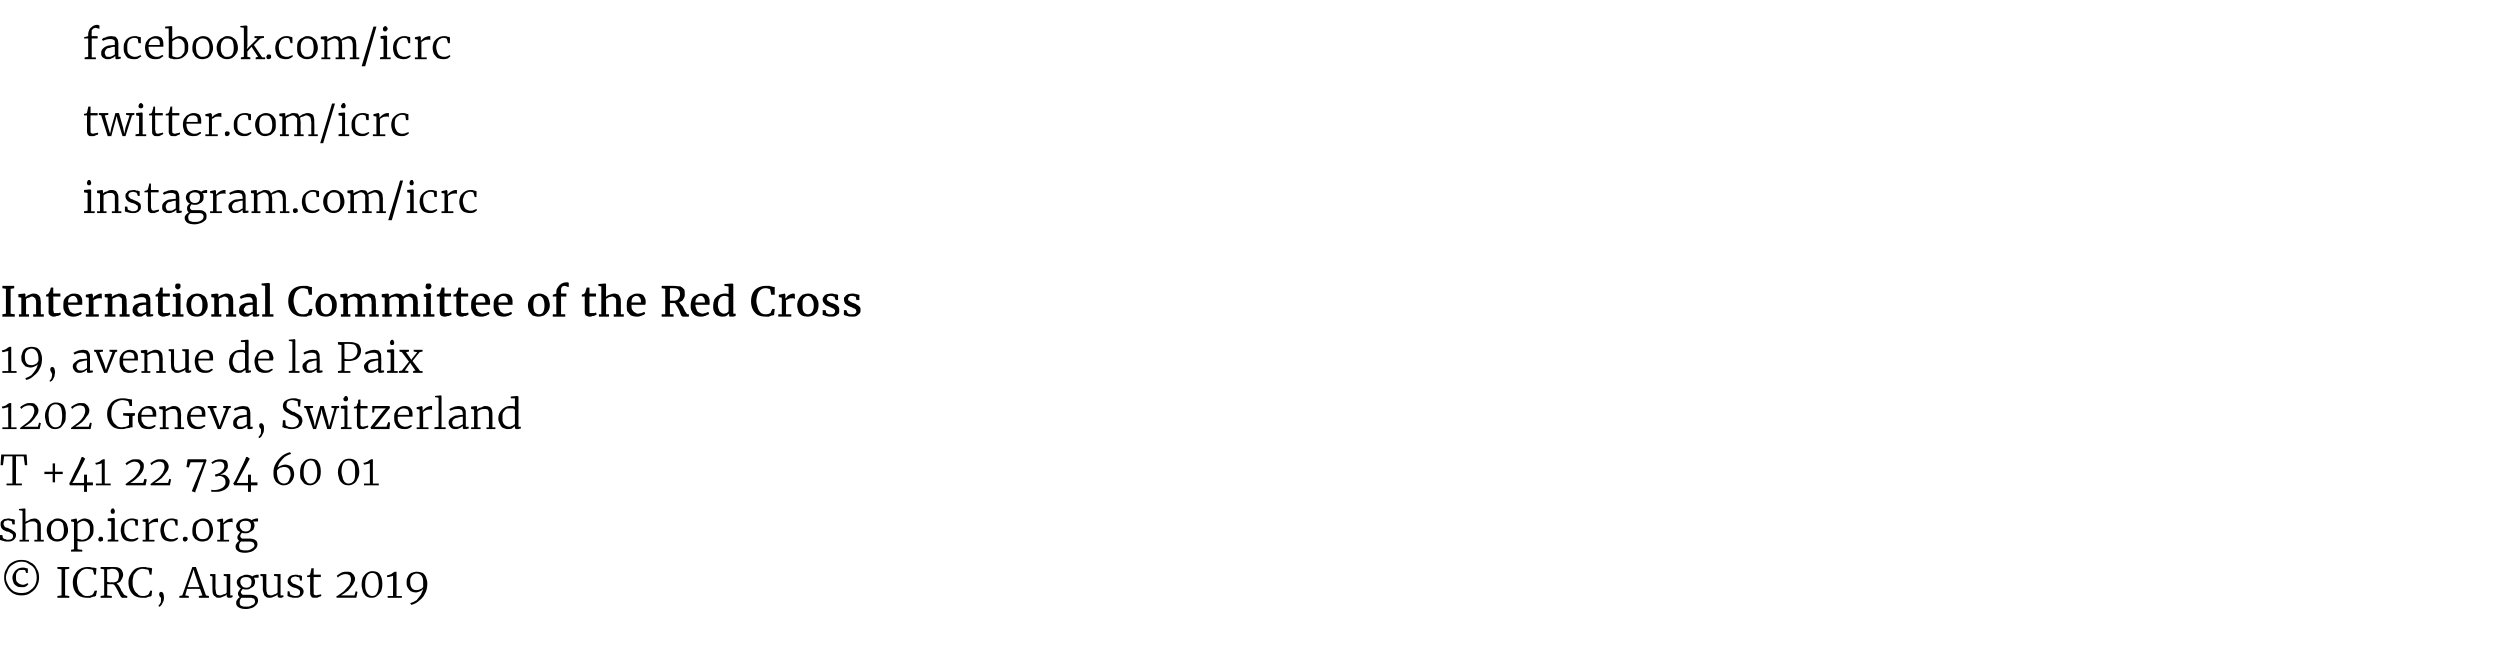<svg xmlns="http://www.w3.org/2000/svg" xmlns:xlink="http://www.w3.org/1999/xlink" version="1.1" width="422.4px" height="111.9px" viewBox="0 0 422.4 111.9"><desc>International Committee of the Red Cross 19, avenue de la Paix 1202 Geneva, Switzerland T +41 22 734 60 01 IC</desc><defs/><g id="Polygon226833"><path d="m3.6 94.6c.6 0 1.1.1 1.5.4c.5.2.9.6 1.1 1.1c.3.4.4.9.4 1.5c0 .5-.1 1-.4 1.5c-.2.4-.6.8-1.1 1.1c-.4.3-.9.4-1.5.4c-.5 0-1-.1-1.5-.4c-.4-.3-.8-.7-1-1.1c-.3-.5-.4-1-.4-1.5c0-.6.1-1.1.4-1.5c.2-.5.6-.9 1-1.1c.5-.3 1-.4 1.5-.4c0 0 0 0 0 0zm0 5.6c.5 0 1-.1 1.3-.3c.4-.3.8-.6 1-1c.2-.4.3-.8.3-1.3c0-.5-.1-.9-.3-1.4c-.2-.4-.6-.7-1-.9c-.3-.3-.8-.4-1.3-.4c-.4 0-.9.1-1.3.4c-.4.2-.7.5-.9.9c-.2.5-.4.9-.4 1.4c0 .5.2.9.4 1.3c.2.4.5.7.9 1c.4.2.9.3 1.3.3c0 0 0 0 0 0zm-1.5-2.6c0-.3.1-.6.3-.9c.1-.2.3-.4.6-.6c.2-.1.5-.2.9-.2c.1 0 .3 0 .5.1c.1 0 .3 0 .3.1c.03 0 0 .7 0 .7l-.3 0c0 0-.14-.42-.1-.4c-.1-.1-.2-.1-.3-.1c-.1 0-.2 0-.4 0c-.2 0-.3 0-.5.1c-.1.1-.2.3-.3.4c-.1.2-.1.4-.1.7c0 .3 0 .5.1.7c.1.2.3.3.4.4c.2.1.4.2.7.2c.1 0 .2 0 .4-.1c.1 0 .2-.1.3-.2c0 0 .2.2.2.2c-.1.1-.2.2-.3.3c-.1.1-.2.1-.4.2c-.1 0-.3 0-.4 0c-.4 0-.7 0-.9-.2c-.2-.1-.4-.3-.5-.5c-.1-.3-.2-.6-.2-.9c0 0 0 0 0 0zm8.3 3l0-4.4l-.7-.1l0-.3l2 0l0 .3l-.7.1l0 4.4l.7.1l0 .3l-2 0l0-.3l.7-.1zm1.9-2.2c0-.5.1-1 .4-1.4c.2-.4.5-.7.9-.9c.3-.2.8-.3 1.2-.3c.3 0 .5 0 .7.1c.2 0 .5 0 .7.1c-.02-.01.1 0 .1 0l-.1 1.1l-.3 0c0 0-.17-.75-.2-.8c0 0-.2-.1-.3-.1c-.2 0-.5-.1-.7-.1c-.3 0-.6.1-.9.3c-.2.2-.4.4-.6.7c-.1.4-.2.8-.2 1.2c0 .4.1.8.2 1.2c.1.3.3.6.6.8c.2.3.5.4.9.4c.3 0 .5 0 .6-.1c.2 0 .3-.1.4-.2c.03.02.3-.6.3-.6l.4 0c0 0-.22.94-.2.9c-.1 0-.1 0-.2.1c-.1 0-.1 0-.2 0c-.2.1-.4.1-.5.2c-.2 0-.4 0-.6 0c-.5 0-.9-.1-1.3-.3c-.3-.2-.6-.5-.8-.9c-.2-.4-.3-.9-.3-1.4c0 0 0 0 0 0zm5.3 2.2l0-4.4l-.6-.1l0-.3c0 0 .87 0 .9 0c.1 0 .3 0 .5 0c.2 0 .4 0 .5 0c.5 0 .8 0 1.1.1c.3.1.5.3.6.5c.1.2.2.4.2.7c0 .3-.1.5-.2.7c-.1.2-.2.3-.3.5c-.2.1-.4.2-.6.3c.1.1.3.2.4.4c.1.2.3.4.4.8c.2.2.3.5.4.6c.1.1.2.2.3.2c-.03.03.3.1.3.1l0 .3c0 0-.85 0-.9 0c0 0-.1-.1-.2-.2c-.1-.2-.3-.5-.4-.8c-.2-.4-.4-.7-.5-.9c-.1-.2-.2-.3-.4-.4c-.4 0-.8 0-1 0c.05-.01 0 1.9 0 1.9l.8.1l0 .3l-1.9 0l0-.3l.6-.1zm1.5-2.2c.3 0 .6-.1.8-.3c.1-.2.2-.5.2-.9c0-.3-.1-.6-.3-.8c-.1-.2-.5-.3-.9-.3c-.2 0-.4.1-.5.1c-.1 0-.2 0-.3 0c0 0 0 2.1 0 2.1c.1 0 .3.1.6.1c.01-.05.4 0 .4 0c0 0-.01-.05 0 0zm2.6 0c0-.5.1-1 .4-1.4c.2-.4.5-.7.8-.9c.4-.2.8-.3 1.3-.3c.3 0 .5 0 .7.1c.2 0 .4 0 .7.1c-.02-.01.1 0 .1 0l-.1 1.1l-.3 0c0 0-.18-.75-.2-.8c0 0-.2-.1-.4-.1c-.1 0-.4-.1-.6-.1c-.3 0-.6.1-.9.3c-.2.2-.4.4-.6.7c-.1.4-.2.8-.2 1.2c0 .4 0 .8.2 1.2c.1.3.3.6.6.8c.2.3.5.4.9.4c.3 0 .5 0 .6-.1c.2 0 .3-.1.4-.2c.03.02.3-.6.3-.6l.3 0c0 0-.12.94-.1.9c-.1 0-.1 0-.2.1c-.1 0-.1 0-.2 0c-.2.1-.4.1-.5.2c-.2 0-.4 0-.6 0c-.5 0-.9-.1-1.3-.3c-.3-.2-.6-.5-.8-.9c-.2-.4-.3-.9-.3-1.4c0 0 0 0 0 0zm5.5 1.6c.2 0 .3.1.4.3c0 .1.1.3.1.6c0 .2 0 .5-.1.7c-.1.2-.2.4-.3.6c-.1.1-.2.2-.3.3c-.05 0-.1 0-.1 0l-.1-.1c0 0-.03-.1 0-.1c.1-.1.2-.2.3-.4c.1-.1.1-.3.1-.6c0-.1 0-.2 0-.3c-.1-.1-.1-.1-.2-.2c0-.1-.1-.2-.1-.2c0-.1 0-.1 0-.2c0-.1 0-.2.1-.3c0 0 .1-.1.2-.1c.01.03 0 0 0 0c0 0 .03.03 0 0zm3.6.6l1.7-4.8l.6 0l1.7 4.8l.5.1l0 .3l-1.7 0l0-.3l.6-.1l-.4-1.1l-2.2 0l-.3 1.1l.6.1l0 .3l-1.6 0l0-.3l.5-.1zm2.9-1.4l-.8-2.3l-.2-.7l-.2.7l-.8 2.3l2 0zm4.6 1.2c-.1.2-.3.3-.6.4c-.2.1-.4.2-.7.2c-.2 0-.5 0-.6-.2c-.2-.1-.3-.2-.4-.4c-.1-.3-.1-.6-.1-.9c-.03-.01 0-2.1 0-2.1l-.4-.1l0-.3l.8 0l0 0l.1 0c0 0 .03 2.4 0 2.4c0 .3.1.5.1.7c0 .2.1.3.2.4c.1 0 .3.1.5.1c.2 0 .4-.1.6-.2c.2 0 .4-.1.5-.3c-.01.03 0-2.7 0-2.7l-.5-.1l0-.3l.9 0l0 0l.2 0l0 3.6l.4 0c0 0-.01.29 0 .3c0 0-.1 0-.1 0c-.1.1-.2.1-.3.1c0 0-.1 0-.2 0c-.1 0-.2 0-.3-.1c0 0-.1-.1-.1-.2c0 0 0-.3 0-.3zm3.2-.8c-.2 0-.3 0-.5-.1c-.1.1-.1.2-.2.3c0 .1-.1.1-.1.2c0 .2.1.3.1.3c.1.1.1.1.2.2c.2 0 .3 0 .5 0c0 0 .8 0 .8 0c.5 0 .8.1 1 .3c.2.1.3.4.3.7c0 .2-.1.5-.3.7c-.2.2-.4.4-.7.5c-.3.1-.7.2-1 .2c0 0 0 0 0 0c-.6 0-1-.1-1.3-.3c-.3-.2-.4-.4-.4-.8c0-.2.1-.4.2-.5c.1-.2.3-.3.4-.4c-.2-.2-.3-.4-.3-.6c0-.2.1-.4.2-.5c.1-.2.2-.3.3-.4c-.2-.1-.3-.2-.5-.4c-.1-.2-.2-.4-.2-.6c0-.3.1-.5.3-.7c.1-.2.3-.3.6-.4c.2-.1.4-.2.7-.2c0 0 0 0 0 0c.2 0 .4 0 .6.1c.2 0 .3.1.4.2c.1-.1.2-.1.4-.2c.1 0 .3-.1.4-.1c.05.02.3 0 .3 0l0 .5c0 0-.82.04-.8 0c.1.2.2.4.2.7c0 .2-.1.5-.2.7c-.2.2-.4.3-.6.4c-.2.2-.5.2-.8.2c0 0 0 0 0 0zm.1-2.1c-.7 0-1 .3-1 .8c0 .3.1.5.3.7c.1.2.4.3.7.3c0 0 0 0 0 0c.6 0 .9-.3.9-1c0-.5-.3-.8-.9-.8c0 0 0 0 0 0zm-.8 3.5c-.2.2-.3.4-.3.7c0 .2 0 .4.1.5c0 .1.2.2.3.2c.2.1.4.1.7.1c0 0 0 0 0 0c.2 0 .5 0 .7-.1c.2-.1.4-.2.6-.3c.1-.1.2-.3.2-.5c0-.1-.1-.2-.1-.3c0-.1-.1-.2-.3-.2c-.1-.1-.3-.1-.5-.1c0 0-.9 0-.9 0c-.2 0-.4 0-.5 0c0 0 0 0 0 0zm6.1-.6c-.1.2-.3.3-.6.4c-.2.1-.4.2-.7.2c-.3 0-.5 0-.7-.2c-.1-.1-.3-.2-.3-.4c-.1-.3-.2-.6-.2-.9c.04-.01 0-2.1 0-2.1l-.4-.1l0-.3l.9 0l0 0l.1 0c0 0 .01 2.4 0 2.4c0 .3 0 .5.1.7c0 .2.1.3.2.4c.1 0 .3.1.5.1c.2 0 .4-.1.6-.2c.2 0 .3-.1.5-.3c-.03.03 0-2.7 0-2.7l-.6-.1l0-.3l1 0l0 0l.1 0l0 3.6l.5 0c0 0-.04.29 0 .3c-.1 0-.1 0-.2 0c0 .1-.1.1-.2.1c-.1 0-.1 0-.2 0c-.1 0-.2 0-.3-.1c0 0-.1-.1-.1-.2c0 0 0-.3 0-.3zm2-.5c0 0 .14.49.1.5c.1 0 .1.1.2.1c.1.1.2.1.3.1c.1.1.3.1.4.1c.6 0 .8-.2.8-.6c0-.2 0-.3-.1-.4c0 0-.2-.1-.3-.2c-.2-.1-.4-.2-.6-.2c-.3-.1-.5-.2-.6-.3c-.2-.1-.3-.3-.4-.4c-.1-.2-.1-.3-.1-.5c0-.2.1-.4.2-.5c.1-.2.3-.3.5-.4c.2 0 .4-.1.7-.1c.1 0 .3 0 .4.1c.2 0 .3 0 .4 0c0 .1.1.1.2.1c.04.03 0 .8 0 .8l-.3 0c0 0-.12-.45-.1-.5c-.1 0-.1-.1-.3-.1c-.1 0-.2-.1-.4-.1c-.2 0-.3.1-.4.1c-.1 0-.2.1-.3.2c0 .1-.1.2-.1.3c0 .1.1.2.1.3c.1.1.2.2.3.3c.1 0 .2.1.4.1c.1.1.1.1.2.1c.2.1.4.2.6.3c.2.1.3.2.4.3c.1.2.2.3.2.5c0 .3-.1.5-.2.6c-.1.2-.3.3-.5.4c-.2.1-.5.1-.8.1c-.2 0-.4 0-.7-.1c-.2-.1-.4-.1-.5-.2c-.04.01 0-.8 0-.8l.3 0zm3-2.4c0 0-.03-.24 0-.2c0-.1.1-.1.2-.1c.1 0 .2 0 .2-.1c0 0 0 0 .1 0c0-.1 0-.1 0-.2c.1-.1.1-.2.1-.4c.1-.2.1-.4.1-.5c.04.05.4 0 .4 0l0 1.1l1.2 0l0 .4l-1.2 0c0 0-.03 2.24 0 2.2c0 .3 0 .5 0 .6c0 .1.1.2.1.2c.1 0 .2.1.3.1c0 0 0 0 0 0c.1 0 .3-.1.5-.1c.1 0 .2-.1.3-.1c.04-.01 0 0 0 0c0 0 .13.25.1.2c0 .1-.1.2-.3.2c-.1.1-.3.1-.4.2c-.2 0-.3 0-.5 0c0 0 0 0 0 0c-.2 0-.4 0-.5-.2c-.1-.1-.2-.3-.2-.6c0 .04 0-2.7 0-2.7l-.5 0zm4.9 3.3c.5-.3.9-.6 1.3-.9c.3-.3.6-.7.9-1c.2-.4.3-.7.3-1c0-.3-.1-.5-.2-.7c-.2-.1-.4-.2-.7-.2c-.3 0-.6.1-.8.2c-.2.1-.4.2-.5.4c0 0-.2-.3-.2-.3c.1-.1.2-.2.4-.3c.1-.1.3-.2.5-.3c.3-.1.5-.1.7-.1c.3 0 .6 0 .8.1c.2.2.4.3.5.5c.1.2.2.4.2.6c0 .3-.2.7-.4 1c-.2.3-.5.7-.8 1c-.4.3-.8.6-1.2.8c-.01 0 2.3 0 2.3 0l.2-.7l.3.1l-.2 1l-3.3 0l-.1-.2c0 0 .04-.04 0 0zm4.3-2c0-.5.1-.9.2-1.2c.2-.3.4-.6.7-.8c.3-.2.6-.3.9-.3c.6 0 1.1.2 1.3.6c.3.4.4 1 .4 1.6c0 .5-.1.9-.2 1.2c-.2.3-.4.6-.7.8c-.2.2-.5.3-.9.3c-.4 0-.7-.1-1-.3c-.2-.2-.4-.5-.5-.8c-.1-.4-.2-.7-.2-1.1c0 0 0 0 0 0zm2.9 0c0-.6-.1-1.1-.2-1.4c-.2-.4-.5-.6-.9-.6c-.4 0-.7.2-.9.5c-.2.4-.3.8-.3 1.4c0 .3 0 .7.1 1c.1.3.2.5.4.7c.2.2.4.3.7.3c.4 0 .7-.2.8-.5c.2-.4.3-.8.3-1.4c0 0 0 0 0 0zm2.4 1.9c0 0 .04-3.43 0-3.4c-.1 0-.2.1-.4.1c-.2.1-.4.1-.6.1c0 0 0-.3 0-.3c.2 0 .4-.1.7-.2c.2-.2.4-.3.6-.4c-.04-.03 0 0 0 0l.3 0l0 4.1l.9 0l0 .3l-2.4 0l0-.3l.9 0zm5.8-2.1c0 .6-.1 1.2-.4 1.7c-.2.5-.6.9-1 1.2c-.4.4-.9.6-1.3.7c0 0-.2-.3-.2-.3c.4-.1.8-.3 1.1-.5c.2-.3.5-.6.7-.9c.1-.3.3-.6.4-1c-.2.2-.3.3-.5.4c-.3.1-.5.2-.7.2c-.4 0-.6-.1-.9-.2c-.2-.2-.4-.4-.5-.6c-.2-.3-.2-.6-.2-.9c0-.3 0-.6.2-.9c.1-.3.3-.5.6-.7c.3-.1.6-.2.9-.2c.4 0 .7.1 1 .2c.3.2.5.5.6.8c.1.3.2.6.2 1c0 0 0 0 0 0zm-.7.5c0-.1 0-.2 0-.3c0 0 0-.1 0-.1c0-.6 0-1-.2-1.3c-.2-.3-.5-.5-.9-.5c-.2 0-.5.1-.6.2c-.2.1-.3.3-.4.5c-.1.2-.1.4-.1.7c0 .5.1.8.3 1.1c.2.2.4.3.7.3c.2 0 .4 0 .6-.1c.1-.1.3-.1.4-.2c.1-.1.2-.2.2-.3c0 0 0 0 0 0z" stroke="none" fill="#000"/><a xlink:href="https://shop.icrc.org/" xlink:show="new" xlink:title="shop.icrc.org"><rect style="fill:transparent;" x="-1" y="85" width="45" height="9"/></a></g><g id="Polygon226831"><path d="m2.1 81.7l0-4.6l-1.4 0l-.2 1.5l-.4 0l.1-1.8l4.3 0l.1 1.8l-.4 0l-.2-1.5l-1.3 0l0 4.6l1 0l0 .3l-2.6 0l0-.3l1 0zm6.2-2l.6 0l0-.6l0-.8l.4 0l0 .8l0 .6l.5 0l.8 0l0 .4l-.8 0l-.5 0l0 .6l0 .8l-.4 0l0-.8l0-.6l-.6 0l-.8 0l0-.4l.8 0zm3.4 2c.3-.5.6-1.3 1-2.1c.5-.8.8-1.6 1.1-2.4c.04.05.2 0 .2 0l.4.3l-1.9 3.7l-.3.4l2 0l0-1.4l.5 0l0 1.3l1 0l0 .5l-1 0l0 1.1l-.5 0l0-1.1l-2.4 0l-.1-.3c0 0-.02.03 0 0zm5.5 0c0 0-.02-3.43 0-3.4c-.1 0-.3.1-.5.1c-.2.1-.4.1-.5.1c0 0-.1-.3-.1-.3c.2 0 .5-.1.7-.2c.2-.2.4-.3.6-.4c.01-.03 0 0 0 0l.3 0l0 4.1l1 0l0 .3l-2.5 0l0-.3l1 0zm4 .1c.4-.3.8-.6 1.2-.9c.4-.3.7-.7.9-1c.2-.4.4-.7.4-1c0-.3-.1-.5-.3-.7c-.1-.1-.4-.2-.7-.2c-.3 0-.5.1-.7.2c-.2.1-.4.2-.6.4c0 0-.2-.3-.2-.3c.1-.1.3-.2.4-.3c.2-.1.4-.2.6-.3c.2-.1.4-.1.7-.1c.3 0 .6 0 .8.1c.2.2.3.3.5.5c.1.2.1.4.1.6c0 .3-.1.7-.3 1c-.2.3-.5.7-.9 1c-.3.3-.7.6-1.1.8c-.05 0 2.2 0 2.2 0l.2-.7l.4.1l-.2 1l-3.3 0l-.1-.2c0 0 0-.04 0 0zm4.2 0c.4-.3.8-.6 1.2-.9c.4-.3.7-.7.9-1c.2-.4.3-.7.3-1c0-.3-.1-.5-.2-.7c-.2-.1-.4-.2-.7-.2c-.3 0-.5.1-.8.2c-.2.1-.3.2-.5.4c0 0-.2-.3-.2-.3c.1-.1.2-.2.4-.3c.2-.1.3-.2.6-.3c.2-.1.4-.1.6-.1c.3 0 .6 0 .8.1c.2.2.4.3.5.5c.1.2.2.4.2.6c0 .3-.1.7-.4 1c-.2.3-.5.7-.8 1c-.4.3-.8.6-1.2.8c.01 0 2.3 0 2.3 0l.2-.7l.3.1l-.2 1l-3.2 0l-.1-.2c0 0-.04-.04 0 0zm6.8-3.7l-.3.9l-.4-.1l.2-1.3l3.1 0l.1.2c0 0-1.08 3.02-1.1 3c-.2.6-.4 1.1-.5 1.5c-.2.4-.3.7-.3.9c0 0-.6-.2-.6-.2c.2-.5.4-1 .6-1.5c.3-.6.5-1.3.9-2.1c.2-.6.4-1 .5-1.3c-.03-.01-2.2 0-2.2 0zm4 4.7c.4 0 .8-.1 1-.2c.3-.1.6-.3.7-.5c.2-.2.2-.4.2-.7c0-.3-.1-.6-.3-.7c-.2-.2-.5-.3-.9-.3c0 0-.1 0-.2.1c-.1 0-.2 0-.3 0c0 0-.1-.3-.1-.3c.2-.1.4-.1.6-.2c.3-.1.5-.3.7-.5c.2-.2.3-.5.3-.7c0-.3-.1-.5-.2-.6c-.2-.2-.4-.2-.7-.2c-.2 0-.4 0-.6.1c-.2.1-.4.2-.5.3c0 0-.2-.3-.2-.3c.1 0 .2-.1.4-.2c.1-.1.3-.2.5-.2c.2-.1.4-.1.6-.1c.4 0 .7.1 1 .2c.2.2.3.5.3.9c0 .2 0 .4-.2.6c-.1.2-.2.4-.4.5c-.2.2-.5.3-.7.4c.1 0 .2 0 .2 0c.3 0 .5 0 .7.1c.2.1.4.3.5.5c.1.1.2.3.2.5c0 .4-.1.7-.3 1c-.2.2-.5.5-.9.6c-.4.2-.8.2-1.3.2c-.1 0-.2 0-.3 0c-.1 0-.2 0-.3 0c0 0 0-.4 0-.4c.1.1.2.1.3.1c.1 0 .1 0 .2 0c0 0 0 0 0 0zm3.2-1.1c.4-.5.7-1.3 1.1-2.1c.4-.8.8-1.6 1.1-2.4c.01.05.2 0 .2 0l.4.3l-2 3.7l-.2.4l1.9 0l0-1.4l.5 0l0 1.3l1.1 0l0 .5l-1.1 0l0 1.1l-.5 0l0-1.1l-2.3 0l-.2-.3c0 0 .05.03 0 0zm6.8-1.8c0-.6.1-1.1.4-1.6c.3-.5.6-.9 1.1-1.3c.4-.3.9-.5 1.3-.6c0 0 .2.3.2.3c-.4.1-.8.3-1.1.5c-.3.3-.5.5-.8.9c-.2.3-.3.6-.4.9c.1-.1.3-.2.5-.3c.2-.1.5-.2.8-.2c.3 0 .6.1.8.2c.2.1.4.3.5.5c.1.3.2.6.2.9c0 .3-.1.7-.2.9c-.2.3-.4.6-.6.7c-.3.2-.6.3-1 .3c-.3 0-.6-.1-.9-.3c-.3-.2-.5-.4-.6-.7c-.2-.4-.2-.7-.2-1.1c0 0 0 0 0 0zm.6-.4c0 .1 0 .1 0 .2c0 0 0 .1 0 .1c0 .6.1 1 .3 1.4c.2.3.5.5.9.5c.2 0 .4-.1.6-.2c.1-.2.3-.3.3-.6c.1-.2.2-.4.2-.6c0-.5-.1-.9-.3-1.1c-.2-.2-.4-.3-.8-.3c-.2 0-.3 0-.5.1c-.2 0-.3.1-.4.2c-.2.1-.2.2-.3.3c0 0 0 0 0 0zm3.9.3c0-.5.1-.9.2-1.2c.2-.3.4-.6.7-.8c.3-.2.6-.3.9-.3c.6 0 1.1.2 1.3.6c.3.4.4 1 .4 1.6c0 .5-.1.9-.2 1.2c-.2.3-.4.6-.7.8c-.3.2-.6.3-.9.3c-.4 0-.7-.1-1-.3c-.2-.2-.4-.5-.6-.8c-.1-.4-.1-.7-.1-1.1c0 0 0 0 0 0zm2.9 0c0-.6-.1-1.1-.3-1.4c-.1-.4-.4-.6-.8-.6c-.4 0-.7.2-.9.5c-.2.4-.3.8-.3 1.4c0 .3 0 .7.1 1c.1.3.2.5.4.7c.1.2.4.3.6.3c.4 0 .7-.2.9-.5c.2-.4.3-.8.3-1.4c0 0 0 0 0 0zm3.5 0c0-.5.1-.9.3-1.2c.1-.3.4-.6.6-.8c.3-.2.6-.3 1-.3c.6 0 1 .2 1.3.6c.2.4.4 1 .4 1.6c0 .5-.1.9-.3 1.2c-.1.3-.3.6-.6.8c-.3.2-.6.3-.9.3c-.4 0-.8-.1-1-.3c-.3-.2-.5-.5-.6-.8c-.1-.4-.2-.7-.2-1.1c0 0 0 0 0 0zm2.9 0c0-.6 0-1.1-.2-1.4c-.2-.4-.5-.6-.9-.6c-.4 0-.7.2-.9.5c-.2.4-.3.8-.3 1.4c0 .3.1.7.2 1c0 .3.2.5.3.7c.2.2.4.3.7.3c.4 0 .7-.2.9-.5c.2-.4.2-.8.2-1.4c0 0 0 0 0 0zm2.5 1.9c0 0-.03-3.43 0-3.4c-.1 0-.3.1-.5.1c-.2.1-.4.1-.5.1c0 0-.1-.3-.1-.3c.2 0 .5-.1.7-.2c.2-.2.4-.3.6-.4c0-.03 0 0 0 0l.3 0l0 4.1l1 0l0 .3l-2.5 0l0-.3l1 0z" stroke="none" fill="#000"/></g><g id="Polygon226830"><path d="m1.4 72.2c0 0-.04-3.43 0-3.4c-.1 0-.3.1-.5.1c-.2.1-.4.1-.5.1c0 0-.1-.3-.1-.3c.2 0 .4-.1.7-.2c.2-.2.4-.3.6-.4c-.02-.03 0 0 0 0l.3 0l0 4.1l.9 0l0 .3l-2.4 0l0-.3l1 0zm2 .1c.4-.3.8-.6 1.2-.9c.4-.3.7-.7.9-1c.2-.4.3-.7.3-1c0-.3-.1-.5-.2-.7c-.2-.1-.4-.2-.7-.2c-.3 0-.6.1-.8.2c-.2.1-.3.2-.5.4c0 0-.2-.3-.2-.3c.1-.1.2-.2.4-.3c.2-.1.3-.2.6-.3c.2-.1.4-.1.6-.1c.3 0 .6 0 .8.1c.2.2.4.3.5.5c.1.2.2.4.2.6c0 .3-.1.7-.4 1c-.2.3-.5.7-.8 1c-.4.3-.8.6-1.2.8c.01 0 2.3 0 2.3 0l.2-.7l.3.1l-.2 1l-3.3 0l0-.2c0 0-.04-.04 0 0zm4.2-2c0-.5.1-.9.3-1.2c.1-.3.3-.6.6-.8c.3-.2.6-.3.9-.3c.7 0 1.1.2 1.4.6c.2.4.4 1 .3 1.6c0 .5 0 .9-.2 1.2c-.2.3-.4.6-.6.8c-.3.2-.6.3-1 .3c-.4 0-.7-.1-.9-.3c-.3-.2-.5-.5-.6-.8c-.1-.4-.2-.7-.2-1.1c0 0 0 0 0 0zm2.9 0c0-.6-.1-1.1-.2-1.4c-.2-.4-.5-.6-.9-.6c-.4 0-.7.2-.9.5c-.2.4-.3.8-.3 1.4c0 .3.1.7.1 1c.1.3.2.5.4.7c.2.2.4.3.7.3c.4 0 .7-.2.9-.5c.1-.4.2-.8.2-1.4c0 0 0 0 0 0zm1.5 2c.4-.3.8-.6 1.2-.9c.4-.3.7-.7.9-1c.2-.4.3-.7.3-1c0-.3-.1-.5-.2-.7c-.2-.1-.4-.2-.7-.2c-.3 0-.6.1-.8.2c-.2.1-.3.2-.5.4c0 0-.2-.3-.2-.3c.1-.1.2-.2.4-.3c.2-.1.3-.2.6-.3c.2-.1.4-.1.6-.1c.3 0 .6 0 .8.1c.2.2.4.3.5.5c.1.2.2.4.2.6c0 .3-.1.7-.4 1c-.2.3-.5.7-.8 1c-.4.3-.8.6-1.2.8c.01 0 2.3 0 2.3 0l.2-.7l.3.1l-.2 1l-3.3 0l0-.2c0 0-.04-.04 0 0zm6.1-2.3c0-.6.1-1.1.4-1.5c.2-.4.5-.7.9-.9c.4-.2.8-.3 1.3-.3c.3 0 .6 0 .9.1c.2 0 .5.1.7.1c.02.02 0 1.1 0 1.1l-.4 0c0 0-.16-.74-.2-.7c0-.1-.2-.2-.3-.2c-.2 0-.4-.1-.7-.1c-.4 0-.7.1-1 .3c-.3.1-.5.4-.7.7c-.1.3-.2.7-.2 1.2c0 .4 0 .8.2 1.2c.1.3.3.6.6.8c.2.3.6.4 1 .4c.2 0 .4-.1.7-.1c.2-.1.4-.2.5-.3c-.02.05 0-1.5 0-1.5l-1-.1l0-.4l2 0l0 .4l-.4.1c0 0-.03 1.85 0 1.9c-.1 0-.2 0-.2 0c-.1 0-.2 0-.3.1c-.3 0-.5.1-.7.1c-.2.1-.4.1-.7.1c-.5 0-.9-.1-1.3-.3c-.3-.2-.6-.5-.8-.9c-.2-.4-.3-.8-.3-1.3c0 0 0 0 0 0zm5.2.6c0-.4 0-.8.2-1c.2-.3.4-.6.6-.7c.3-.2.6-.3 1-.3c.4 0 .7.1.9.3c.3.3.4.6.4 1c0 0 0 .1 0 .1c0 .2 0 .3 0 .4c0 0-2.5 0-2.5 0c0 .1 0 .1 0 .1c0 .4 0 .7.2.9c.1.2.2.4.4.5c.2.1.4.2.6.2c.2 0 .4 0 .6-.1c.2-.1.4-.2.5-.2c0 0 .1.2.1.2c-.1.1-.3.3-.6.4c-.2.1-.5.1-.7.1c-.4 0-.7-.1-1-.2c-.2-.2-.4-.4-.5-.7c-.2-.3-.2-.7-.2-1c0 0 0 0 0 0zm2.5-.5c0-.1 0-.2 0-.3c0-.2-.1-.4-.2-.6c-.2-.1-.4-.2-.7-.2c-.6 0-1 .4-1 1.1c0 0 1.9 0 1.9 0zm1.7 2.1l0-3l-.6-.1l0-.4l.9-.1l0 0l.2.1l0 .4c0 0-.03.14 0 .1c.1-.1.2-.2.4-.3c.1 0 .3-.1.5-.2c.2-.1.4-.1.5-.1c.3 0 .6.1.7.2c.2.1.3.3.4.5c0 .2.1.5.1.9c-.04.02 0 2 0 2l.5 0l0 .3l-1.6 0l0-.3l.5 0c0 0 0-1.97 0-2c0-.3 0-.5-.1-.6c0-.2-.1-.3-.2-.4c-.1-.1-.3-.1-.5-.1c-.2 0-.4 0-.6.1c-.2.1-.4.2-.6.3c.04.02 0 2.7 0 2.7l.5 0l0 .3l-1.5 0l0-.3l.5 0zm4.1-1.6c0-.4.1-.8.2-1c.2-.3.4-.6.7-.7c.3-.2.6-.3.9-.3c.4 0 .7.1 1 .3c.2.3.3.6.3 1c0 0 0 .1 0 .1c0 .2 0 .3 0 .4c0 0-2.5 0-2.5 0c0 .1 0 .1 0 .1c0 .4.1.7.2.9c.1.2.3.4.5.5c.1.1.4.2.6.2c.2 0 .4 0 .6-.1c.2-.1.3-.2.5-.2c0 0 .1.2.1.2c-.2.1-.4.3-.6.4c-.3.1-.5.1-.8.1c-.4 0-.7-.1-.9-.2c-.3-.2-.5-.4-.6-.7c-.1-.3-.2-.7-.2-1c0 0 0 0 0 0zm2.5-.5c0-.1 0-.2 0-.3c0-.2 0-.4-.2-.6c-.1-.1-.3-.2-.6-.2c-.7 0-1 .4-1.1 1.1c0 0 1.9 0 1.9 0zm1-1.2l0-.3l1.5 0l0 .3l-.6.1l.8 2l.3 1l.3-.9l.8-2.1l-.5-.1l0-.3l1.3 0l0 .3l-.3.1l-1.4 3.5l-.5 0l-1.4-3.5l-.3-.1zm6.6 1c0-.2 0-.4 0-.5c-.1-.1-.2-.2-.3-.2c-.1-.1-.3-.1-.5-.1c-.4 0-.8.1-1.2.3c-.04.01 0 0 0 0c0 0-.2-.26-.2-.3c.1 0 .2-.1.3-.2c.2 0 .4-.1.6-.2c.2 0 .4-.1.6-.1c.3 0 .6.1.8.1c.2.1.3.3.4.5c0 .1.1.4.1.7c-.01.02 0 2.2 0 2.2l.4 0c0 0 .02.3 0 .3c-.2.1-.5.1-.6.1c-.1 0-.2 0-.2 0c0 0-.1-.1-.1-.1c0 0 0-.1 0-.2c0 0 0-.2 0-.2c-.1 0-.2.1-.3.2c-.1.1-.3.1-.4.2c-.2.1-.4.1-.5.1c-.3 0-.5 0-.6-.1c-.2-.1-.4-.2-.5-.4c-.1-.1-.1-.3-.1-.6c0-.3.1-.5.3-.7c.2-.2.5-.4.9-.5c.3 0 .7-.1 1.1-.1c0 0 0-.2 0-.2zm0 .5c-.3 0-.7.1-.9.2c-.3 0-.5.1-.6.3c-.1.1-.2.3-.2.5c0 .2.1.4.2.6c.1.1.3.1.6.1c.1 0 .3 0 .4-.1c.2-.1.4-.2.5-.3c0 0 0-1.3 0-1.3zm2.4 1.1c.2 0 .3.1.4.3c.1.1.1.3.1.6c0 .2 0 .5-.1.7c-.1.2-.2.4-.3.6c-.1.1-.2.2-.3.3c-.04 0-.1 0-.1 0l-.1-.1c0 0-.03-.1 0-.1c.1-.1.2-.2.3-.4c.1-.1.1-.3.1-.6c0-.1 0-.2 0-.3c-.1-.1-.1-.1-.2-.2c0-.1-.1-.2-.1-.2c0-.1 0-.1 0-.2c0-.1 0-.2.1-.3c0 0 .1-.1.2-.1c.01.03 0 0 0 0c0 0 .04.03 0 0zm3.7-.5l.4 0c0 0 .06.86.1.9c.1 0 .2.1.4.2c.2 0 .4.1.6.1c.4 0 .7-.1.9-.3c.2-.2.3-.4.3-.7c0-.2-.1-.3-.2-.5c-.1-.1-.2-.2-.4-.3c-.1-.1-.4-.2-.7-.3c-.2-.1-.5-.3-.7-.4c-.2-.1-.3-.2-.5-.4c-.1-.2-.2-.4-.2-.7c0-.3.1-.5.2-.7c.2-.2.4-.3.6-.4c.3-.1.5-.2.9-.2c.2 0 .3 0 .5 0c.2.1.4.1.6.2c0 0 .1 0 .2 0c-.02.05-.1 1.2-.1 1.2l-.3 0c0 0-.14-.88-.1-.9c-.1 0-.2-.1-.4-.1c-.1 0-.3-.1-.5-.1c-.3 0-.6.1-.8.2c-.1.2-.2.4-.2.7c0 .1 0 .3.1.4c.1.1.2.2.4.3c.1.1.3.2.6.4c.02-.05.1 0 .1 0c0 0 .07.02.1 0c.3.2.5.3.7.4c.2.1.4.3.5.4c.1.2.2.4.2.7c0 .2-.1.4-.2.7c-.2.2-.4.4-.6.5c-.3.1-.6.2-1 .2c-.3 0-.5 0-.7-.1c-.2 0-.4-.1-.6-.1c0 0 0 0-.1-.1c-.1 0-.1 0-.2 0c.04-.01.1-1.2.1-1.2zm3.6-2.1l0-.3l1.5 0l0 .3l-.6.1l.7 2.1l.2 1l.2-1l.7-2.5l.6 0l.7 2.5l.2 1l.3-1l.6-2.1l-.5-.1l0-.3l1.3 0l0 .3l-.4.1l-1 3.5l-.6 0l-.8-2.6l-.2-.8l-.1.8l-.8 2.6l-.5 0l-1.2-3.5l-.3-.1zm6.8 3.2l0-3l-.6-.1l0-.4l1-.1l0 0l.1.1l0 3.6l.7 0l0 .3l-1.8 0l0-.3l.6-.1zm-.2-4.7c0-.1.1-.2.2-.3c0-.1.1-.2.3-.2c0 0 0 0 0 0c.1 0 .2.1.2.2c.1.1.1.1.1.3c0 .1 0 .2-.1.3c-.1.1-.2.1-.3.1c0 0 0 0 0 0c-.1 0-.2 0-.3-.1c0-.1-.1-.2-.1-.3c0 0 0 0 0 0zm1.8 1.6c0 0-.02-.24 0-.2c.1-.1.1-.1.2-.1c.1 0 .2 0 .2-.1c0 0 .1 0 .1 0c0-.1 0-.1 0-.2c.1-.1.1-.2.2-.4c0-.2 0-.4.1-.5c-.04.05.3 0 .3 0l0 1.1l1.2 0l0 .4l-1.2 0c0 0-.02 2.24 0 2.2c0 .3 0 .5 0 .6c0 .1.1.2.1.2c.1 0 .2.1.3.1c0 0 0 0 0 0c.2 0 .3-.1.5-.1c.1 0 .3-.1.3-.1c.05-.01.1 0 .1 0c0 0 .04.25 0 .2c0 .1-.1.2-.3.2c-.1.1-.3.1-.4.2c-.2 0-.3 0-.4 0c0 0 0 0 0 0c-.3 0-.5 0-.6-.2c-.1-.1-.2-.3-.2-.6c.01.04 0-2.7 0-2.7l-.5 0zm5.4 0l-1.9 0l-.1.7l-.3 0l0-1.1l2.9 0l.1.3l-2.2 2.8l-.4.4l2 0l.3-.8l.3.1l-.1 1.1l-3.1 0l-.1-.3l2.2-2.8l.4-.4zm1.4 1.6c0-.4 0-.8.2-1c.1-.3.4-.6.6-.7c.3-.2.6-.3 1-.3c.4 0 .7.1.9.3c.3.3.4.6.4 1c0 0 0 .1 0 .1c0 .2 0 .3 0 .4c0 0-2.5 0-2.5 0c0 .1 0 .1 0 .1c0 .4 0 .7.2.9c.1.2.2.4.4.5c.2.1.4.2.6.2c.2 0 .4 0 .6-.1c.2-.1.4-.2.5-.2c0 0 .1.2.1.2c-.1.1-.3.3-.6.4c-.2.1-.5.1-.7.1c-.4 0-.7-.1-1-.2c-.2-.2-.4-.4-.5-.7c-.2-.3-.2-.7-.2-1c0 0 0 0 0 0zm2.5-.5c0-.1 0-.2 0-.3c0-.2-.1-.4-.2-.6c-.2-.1-.4-.2-.7-.2c-.6 0-1 .4-1 1.1c0 0 1.9 0 1.9 0zm1.8 2.1l0-3l-.5-.1l0-.3l.9-.2l0 0l.1.2l0 .2l0 .4c0 0 .01.02 0 0c0 0 .1-.1.2-.2c.1-.1.3-.3.5-.4c.2-.1.5-.2.7-.2c.1 0 .1 0 .2 0c0 0 0 .7 0 .7c0 0-.1 0-.1-.1c-.1 0-.2 0-.2 0c-.3 0-.5 0-.7.1c-.2.1-.4.2-.5.3c-.02.04 0 2.6 0 2.6l.9 0l0 .3l-2 0l0-.3l.5 0zm3.2-.1l0-4.9l-.6-.1l0-.2l1-.1l0 0l.1.1l0 5.3l.7 0l0 .3l-1.9 0l0-.3l.7-.1zm4.1-2.2c0-.2-.1-.4-.1-.5c-.1-.1-.1-.2-.3-.2c-.1-.1-.3-.1-.5-.1c-.4 0-.8.1-1.2.3c-.01.01 0 0 0 0c0 0-.16-.26-.2-.3c.1 0 .2-.1.4-.2c.1 0 .3-.1.5-.2c.2 0 .5-.1.6-.1c.4 0 .6.1.8.1c.2.1.3.3.4.5c.1.1.1.4.1.7c.02.02 0 2.2 0 2.2l.5 0c0 0-.04.3 0 .3c-.3.1-.5.1-.7.1c-.1 0-.1 0-.2 0c0 0 0-.1-.1-.1c0 0 0-.1 0-.2c0 0 0-.2 0-.2c-.1 0-.2.1-.3.2c-.1.1-.2.1-.4.2c-.2.1-.3.1-.5.1c-.2 0-.4 0-.6-.1c-.2-.1-.3-.2-.4-.4c-.1-.1-.2-.3-.2-.6c0-.3.1-.5.3-.7c.3-.2.6-.4.9-.5c.4 0 .7-.1 1.2-.1c0 0 0-.2 0-.2zm0 .5c-.4 0-.7.1-1 .2c-.2 0-.4.1-.6.3c-.1.1-.2.3-.2.5c0 .2.1.4.2.6c.2.1.4.1.6.1c.1 0 .3 0 .5-.1c.1-.1.3-.2.5-.3c0 0 0-1.3 0-1.3zm1.9 1.8l0-3l-.5-.1l0-.4l.9-.1l0 0l.1.1l0 .4c0 0 .01.14 0 .1c.1-.1.3-.2.4-.3c.2 0 .4-.1.6-.2c.1-.1.3-.1.5-.1c.3 0 .5.1.7.2c.1.1.3.3.3.5c.1.2.1.5.1.9c.01.02 0 2 0 2l.5 0l0 .3l-1.5 0l0-.3l.4 0c0 0 .04-1.97 0-2c0-.3 0-.5 0-.6c-.1-.2-.1-.3-.2-.4c-.2-.1-.3-.1-.5-.1c-.2 0-.4 0-.7.1c-.2.1-.4.2-.5.3c-.02.02 0 2.7 0 2.7l.5 0l0 .3l-1.6 0l0-.3l.5 0zm4.1-1.5c0-.4.1-.8.3-1.1c.2-.3.4-.5.7-.7c.3-.2.6-.3 1-.3c.3 0 .5 0 .8.1c-.01 0 0-1.4 0-1.4l-.7 0l0-.3l1.1-.1l0 0l.2.1l0 5.1l.4 0l0 .3c0 0-.09.02-.1 0c-.1 0-.2.1-.3.1c-.1 0-.2 0-.3 0c-.1 0-.1 0-.2 0c0 0 0-.1 0-.1c-.1 0-.1-.1-.1-.2c0 0 0-.2 0-.2c-.1.1-.3.2-.5.4c-.2.1-.5.1-.7.1c-.3 0-.5-.1-.8-.2c-.2-.1-.4-.3-.5-.6c-.2-.3-.3-.6-.3-1c0 0 0 0 0 0zm2.8-1.5c-.1 0-.1-.1-.3-.2c-.2 0-.3 0-.5 0c-.3 0-.5 0-.7.1c-.2.2-.3.3-.5.6c-.1.2-.1.5-.1.9c0 .4 0 .6.1.8c.1.3.3.4.4.5c.2.1.4.2.6.2c.2 0 .3 0 .4-.1c.1 0 .3-.1.4-.2c.1 0 .1-.1.2-.2c0 0 0-2.4 0-2.4z" stroke="none" fill="#000"/></g><g id="Polygon226829"><path d="m1.4 62.7c0 0-.04-3.43 0-3.4c-.1 0-.3.1-.5.1c-.2.1-.4.1-.5.1c0 0-.1-.3-.1-.3c.2 0 .4-.1.7-.2c.2-.2.4-.3.6-.4c-.02-.03 0 0 0 0l.3 0l0 4.1l.9 0l0 .3l-2.4 0l0-.3l1 0zm5.7-2.1c0 .6-.1 1.2-.4 1.7c-.2.5-.6.9-1 1.2c-.4.4-.8.6-1.3.7c0 0-.1-.3-.1-.3c.3-.1.7-.3 1-.5c.3-.3.5-.6.7-.9c.2-.3.3-.6.4-1c-.1.2-.3.3-.5.4c-.2.1-.5.2-.7.2c-.3 0-.6-.1-.9-.2c-.2-.2-.4-.4-.5-.6c-.2-.3-.2-.6-.2-.9c0-.3.1-.6.2-.9c.1-.3.3-.5.6-.7c.3-.1.6-.2.9-.2c.4 0 .8.1 1 .2c.3.2.5.5.6.8c.1.3.2.6.2 1c0 0 0 0 0 0zm-.7.5c.1-.1.1-.2.1-.3c0 0 0-.1 0-.1c0-.6-.1-1-.3-1.3c-.2-.3-.5-.5-.9-.5c-.2 0-.4.1-.6.2c-.2.1-.3.3-.4.5c-.1.2-.1.4-.1.7c0 .5.1.8.3 1.1c.2.2.4.3.8.3c.1 0 .3 0 .5-.1c.2-.1.3-.1.4-.2c.1-.1.2-.2.2-.3c0 0 0 0 0 0zm2.4.9c.2 0 .3.1.4.3c0 .1.1.3.1.6c0 .2-.1.5-.1.7c-.1.2-.2.4-.3.6c-.1.1-.2.2-.4.3c.04 0 0 0 0 0l-.1-.1c0 0-.04-.1 0-.1c.1-.1.2-.2.3-.4c0-.1.1-.3.1-.6c0-.1 0-.2-.1-.3c0-.1 0-.1-.1-.2c0-.1-.1-.2-.1-.2c0-.1 0-.1 0-.2c0-.1 0-.2.1-.3c0 0 .1-.1.2-.1c0 .03 0 0 0 0c0 0 .03.03 0 0zm5.9-1.6c0-.2-.1-.4-.1-.5c0-.1-.1-.2-.3-.2c-.1-.1-.2-.1-.5-.1c-.4 0-.8.1-1.2.3c0 .01 0 0 0 0c0 0-.16-.26-.2-.3c.1 0 .2-.1.4-.2c.1 0 .3-.1.5-.2c.3 0 .5-.1.7-.1c.3 0 .5.1.7.1c.2.1.3.3.4.5c.1.1.1.4.1.7c.03.02 0 2.2 0 2.2l.5 0c0 0-.03.3 0 .3c-.3.1-.5.1-.7.1c-.1 0-.1 0-.2 0c0 0 0-.1-.1-.1c0 0 0-.1 0-.2c0 0 0-.2 0-.2c-.1 0-.2.1-.3.2c-.1.1-.2.1-.4.2c-.2.1-.3.1-.5.1c-.2 0-.4 0-.6-.1c-.2-.1-.3-.2-.4-.4c-.1-.1-.2-.3-.2-.6c0-.3.1-.5.4-.7c.2-.2.5-.4.8-.5c.4 0 .8-.1 1.2-.1c0 0 0-.2 0-.2zm0 .5c-.4 0-.7.1-1 .2c-.2 0-.4.1-.6.3c-.1.1-.2.3-.2.5c0 .2.1.4.3.6c.1.1.3.1.5.1c.1 0 .3 0 .5-.1c.2-.1.3-.2.5-.3c0 0 0-1.3 0-1.3zm1.2-1.5l0-.3l1.5 0l0 .3l-.6.1l.8 2l.3 1l.3-.9l.8-2.1l-.5-.1l0-.3l1.3 0l0 .3l-.3.1l-1.4 3.5l-.5 0l-1.4-3.5l-.3-.1zm4.3 1.7c0-.4 0-.8.2-1c.1-.3.4-.6.6-.7c.3-.2.6-.3 1-.3c.4 0 .7.1.9.3c.3.3.4.6.4 1c0 0 0 .1 0 .1c0 .2 0 .3 0 .4c0 0-2.5 0-2.5 0c0 .1 0 .1 0 .1c0 .4 0 .7.2.9c.1.2.2.4.4.5c.2.1.4.2.6.2c.2 0 .4 0 .6-.1c.2-.1.4-.2.5-.2c0 0 .1.2.1.2c-.1.1-.3.3-.6.4c-.2.1-.5.1-.8.1c-.3 0-.6-.1-.9-.2c-.2-.2-.4-.4-.5-.7c-.2-.3-.2-.7-.2-1c0 0 0 0 0 0zm2.5-.5c0-.1 0-.2 0-.3c0-.2-.1-.4-.2-.6c-.2-.1-.4-.2-.7-.2c-.6 0-1 .4-1 1.1c0 0 1.9 0 1.9 0zm1.7 2.1l0-3l-.6-.1l0-.4l.9-.1l0 0l.2.1l0 .4c0 0-.04.14 0 .1c.1-.1.2-.2.4-.3c.1 0 .3-.1.5-.2c.2-.1.4-.1.5-.1c.3 0 .6.1.7.2c.2.1.3.3.4.5c0 .2.1.5.1.9c-.04.02 0 2 0 2l.5 0l0 .3l-1.6 0l0-.3l.5 0c0 0-.01-1.97 0-2c0-.3 0-.5-.1-.6c0-.2-.1-.3-.2-.4c-.1-.1-.3-.1-.5-.1c-.2 0-.4 0-.6.1c-.2.1-.4.2-.6.3c.03.02 0 2.7 0 2.7l.5 0l0 .3l-1.5 0l0-.3l.5 0zm6.9-.3c-.1.2-.3.3-.6.4c-.2.1-.4.2-.7.2c-.2 0-.5 0-.6-.2c-.2-.1-.3-.2-.4-.4c-.1-.3-.1-.6-.1-.9c-.04-.01 0-2.1 0-2.1l-.4-.1l0-.3l.8 0l0 0l.1 0c0 0 .03 2.4 0 2.4c0 .3 0 .5.1.7c0 .2.1.3.2.4c.1 0 .3.1.5.1c.2 0 .4-.1.6-.2c.2 0 .3-.1.5-.3c-.01.03 0-2.7 0-2.7l-.5-.1l0-.3l.9 0l0 0l.2 0l0 3.6l.4 0c0 0-.02.29 0 .3c0 0-.1 0-.2 0c0 .1-.1.1-.2.1c0 0-.1 0-.2 0c-.1 0-.2 0-.3-.1c0 0-.1-.1-.1-.2c0 0 0-.3 0-.3zm1.6-1.3c0-.4.1-.8.2-1c.2-.3.4-.6.7-.7c.2-.2.6-.3.9-.3c.4 0 .7.1 1 .3c.2.3.3.6.3 1c0 0 0 .1 0 .1c0 .2 0 .3 0 .4c0 0-2.5 0-2.5 0c0 .1 0 .1 0 .1c0 .4.1.7.2.9c.1.2.3.4.4.5c.2.1.4.2.7.2c.2 0 .4 0 .6-.1c.2-.1.3-.2.4-.2c0 0 .2.2.2.2c-.2.1-.4.3-.6.4c-.3.1-.5.1-.8.1c-.4 0-.7-.1-.9-.2c-.3-.2-.5-.4-.6-.7c-.1-.3-.2-.7-.2-1c0 0 0 0 0 0zm2.5-.5c0-.1 0-.2 0-.3c0-.2 0-.4-.2-.6c-.1-.1-.4-.2-.6-.2c-.7 0-1 .4-1.1 1.1c0 0 1.9 0 1.9 0zm3.3.6c0-.4.1-.8.2-1.1c.2-.3.4-.5.7-.7c.3-.2.7-.3 1.1-.3c.2 0 .5 0 .7.1c.03 0 0-1.4 0-1.4l-.7 0l0-.3l1.1-.1l.1 0l.1.1l0 5.1l.4 0l0 .3c0 0-.05.02-.1 0c-.1 0-.2.1-.3.1c-.1 0-.1 0-.2 0c-.1 0-.2 0-.2 0c-.1 0-.1-.1-.1-.1c0 0 0-.1 0-.2c0 0 0-.2 0-.2c-.2.1-.4.2-.6.4c-.2.1-.4.1-.7.1c-.3 0-.5-.1-.7-.2c-.3-.1-.5-.3-.6-.6c-.1-.3-.2-.6-.2-1c0 0 0 0 0 0zm2.7-1.5c0 0-.1-.1-.3-.2c-.1 0-.3 0-.5 0c-.2 0-.5 0-.7.1c-.2.2-.3.3-.4.6c-.1.2-.2.5-.2.9c0 .4.1.6.2.8c.1.3.2.4.4.5c.1.1.3.2.6.2c.1 0 .2 0 .4-.1c.1 0 .2-.1.3-.2c.1 0 .2-.1.2-.2c0 0 0-2.4 0-2.4zm1.6 1.4c0-.4.1-.8.3-1c.1-.3.3-.6.6-.7c.3-.2.6-.3.9-.3c.4 0 .8.1 1 .3c.2.3.3.6.4 1c0 0 0 .1 0 .1c0 .2-.1.3-.1.4c0 0-2.5 0-2.5 0c0 .1 0 .1 0 .1c0 .4.1.7.2.9c.1.2.3.4.5.5c.1.1.4.2.6.2c.2 0 .4 0 .6-.1c.2-.1.4-.2.5-.2c0 0 .1.2.1.2c-.2.1-.4.3-.6.4c-.3.1-.5.1-.8.1c-.4 0-.7-.1-.9-.2c-.3-.2-.5-.4-.6-.7c-.1-.3-.2-.7-.2-1c0 0 0 0 0 0zm2.5-.5c0-.1 0-.2 0-.3c0-.2 0-.4-.2-.6c-.1-.1-.3-.2-.6-.2c-.7 0-1 .4-1.1 1.1c0 0 1.9 0 1.9 0zm3.9 2l0-4.9l-.6-.1l0-.2l1-.1l0 0l.1.1l0 5.3l.7 0l0 .3l-1.8 0l0-.3l.6-.1zm4.1-2.2c0-.2 0-.4-.1-.5c0-.1-.1-.2-.2-.2c-.2-.1-.3-.1-.6-.1c-.3 0-.8.1-1.2.3c.02.01 0 0 0 0c0 0-.14-.26-.1-.3c0 0 .1-.1.3-.2c.2 0 .3-.1.6-.2c.2 0 .4-.1.6-.1c.3 0 .5.1.7.1c.2.1.3.3.4.5c.1.1.1.4.1.7c.04.02 0 2.2 0 2.2l.5 0c0 0-.02.3 0 .3c-.3.1-.5.1-.7.1c-.1 0-.1 0-.1 0c-.1 0-.1-.1-.1-.1c-.1 0-.1-.1-.1-.2c0 0 0-.2 0-.2c-.1 0-.2.1-.3.2c-.1.1-.2.1-.4.2c-.1.1-.3.1-.5.1c-.2 0-.4 0-.6-.1c-.2-.1-.3-.2-.4-.4c-.1-.1-.2-.3-.2-.6c0-.3.1-.5.4-.7c.2-.2.5-.4.8-.5c.4 0 .8-.1 1.2-.1c0 0 0-.2 0-.2zm0 .5c-.4 0-.7.1-1 .2c-.2 0-.4.1-.5.3c-.2.1-.2.3-.2.5c0 .2 0 .4.2.6c.1.1.3.1.5.1c.2 0 .3 0 .5-.1c.2-.1.3-.2.5-.3c0 0 0-1.3 0-1.3zm4.2 1.7l0-4.3l-.6-.1l0-.4c0 0 .86 0 .9 0c.1 0 .3 0 .5 0c.2 0 .5 0 .7 0c.4 0 .8.1 1 .2c.3.1.5.2.6.5c.1.2.2.4.2.7c0 .4-.1.7-.3 1c-.2.3-.4.5-.7.6c-.3.1-.6.2-1 .2c-.1 0-.3 0-.5 0c-.1 0-.2 0-.3 0c.05 0 0 1.7 0 1.7l1 0l0 .3l-2.1 0l0-.3l.6-.1zm1.3-1.9c.4 0 .7-.1 1-.4c.2-.2.4-.5.4-1c0-.3-.1-.5-.2-.7c-.1-.2-.2-.3-.4-.4c-.2 0-.5-.1-.8-.1c-.1 0-.3 0-.5 0c-.1 0-.2 0-.3 0c0 0 0 2.5 0 2.5c.2.1.4.1.8.1c0 0 0 0 0 0zm4.9-.3c0-.2 0-.4-.1-.5c0-.1-.1-.2-.2-.2c-.2-.1-.3-.1-.6-.1c-.3 0-.8.1-1.2.3c.02.01 0 0 0 0c0 0-.14-.26-.1-.3c0 0 .1-.1.3-.2c.2 0 .3-.1.6-.2c.2 0 .4-.1.6-.1c.3 0 .5.1.7.1c.2.1.3.3.4.5c.1.1.1.4.1.7c.05.02 0 2.2 0 2.2l.5 0c0 0-.02.3 0 .3c-.3.1-.5.1-.7.1c-.1 0-.1 0-.1 0c-.1 0-.1-.1-.1-.1c-.1 0-.1-.1-.1-.2c0 0 0-.2 0-.2c-.1 0-.2.1-.3.2c-.1.1-.2.1-.4.2c-.1.1-.3.1-.5.1c-.2 0-.4 0-.6-.1c-.2-.1-.3-.2-.4-.4c-.1-.1-.2-.3-.2-.6c0-.3.2-.5.4-.7c.2-.2.5-.4.8-.5c.4 0 .8-.1 1.2-.1c0 0 0-.2 0-.2zm0 .5c-.4 0-.7.1-1 .2c-.2 0-.4.1-.5.3c-.2.1-.2.3-.2.5c0 .2 0 .4.2.6c.1.1.3.1.5.1c.2 0 .3 0 .5-.1c.2-.1.3-.2.5-.3c0 0 0-1.3 0-1.3zm2.1 1.7l0-3l-.6-.1l0-.4l1-.1l0 0l.2.1l0 3.6l.6 0l0 .3l-1.8 0l0-.3l.6-.1zm-.1-4.7c0-.1 0-.2.1-.3c0-.1.1-.2.3-.2c0 0 0 0 0 0c.1 0 .2.1.2.2c.1.1.1.1.1.3c0 .1 0 .2-.1.3c0 .1-.1.1-.3.1c0 0 0 0 0 0c-.1 0-.2 0-.2-.1c-.1-.1-.1-.2-.1-.3c0 0 0 0 0 0zm2 4.7l1.2-1.5l-1.2-1.6l-.4-.1l0-.3l1.6 0l0 .3l-.5.1l.7 1l.2.3l.2-.3l.8-1l-.6-.1l0-.3l1.5 0l0 .3l-.5.1l-1.2 1.5l1.3 1.7l.4 0l0 .3l-1.6 0l0-.3l.4-.1l-.7-1l-.2-.3l-.2.3l-.7 1l.6.1l0 .3l-1.6 0l0-.3l.5-.1z" stroke="none" fill="#000"/></g><g id="Polygon226828"><path d="m1 53l0-4.2l-.6-.1l0-.4l2 0l0 .4l-.6.1l0 4.2l.7.1l0 .4l-2.1 0l0-.4l.6-.1zm2.6.1l0-2.8l-.5-.1l0-.5l1-.1l.1 0l.1.1l0 .3c0 0 .02.2 0 .2c.1-.1.3-.2.4-.3c.2-.1.3-.1.5-.2c.2-.1.4-.1.5-.1c.3 0 .6.1.7.2c.2.1.3.3.4.5c0 .2.1.5.1.9c-.04-.01 0 1.9 0 1.9l.5 0l0 .4l-1.8 0l0-.4l.5 0c0 0-.03-1.9 0-1.9c0-.3 0-.5-.1-.6c0-.2-.1-.3-.2-.3c-.1-.1-.2-.2-.4-.2c-.2 0-.3.1-.5.2c-.2 0-.4.1-.5.2c.01.02 0 2.6 0 2.6l.5 0l0 .4l-1.7 0l0-.4l.4 0zm4.2-3c0 0-.04-.32 0-.3c0 0 .1-.1.2-.1c.1 0 .1 0 .1-.1c.1 0 .2-.1.2-.2c.1-.1.1-.3.2-.4c0-.2.1-.4.1-.4c-.03-.05.4 0 .4 0l0 1l1.2 0l0 .5l-1.2 0c0 0 .03 2.02 0 2c0 .3 0 .5.1.6c0 .1 0 .2 0 .2c.1 0 .2 0 .3 0c0 0 0 0 0 0c.1 0 .3 0 .4 0c.2 0 .3-.1.4-.1c-.03 0 0 0 0 0c0 0 .09.33.1.3c-.1.1-.2.1-.3.2c-.2.1-.3.1-.5.1c-.1.1-.3.1-.4.1c0 0 0 0 0 0c-.3 0-.5-.1-.6-.2c-.2-.1-.3-.3-.3-.6c.04.01 0-2.6 0-2.6l-.4 0zm2.9 1.5c0-.4 0-.8.2-1.1c.2-.3.4-.5.7-.6c.2-.2.5-.3.9-.3c.4 0 .8.1 1 .3c.3.3.4.6.4 1c0 0 0 .1 0 .1c0 .2 0 .4 0 .5c0 0-2.4 0-2.4 0c0 .3.1.6.2.8c.1.3.2.4.4.5c.1.1.3.2.6.2c.1 0 .3-.1.5-.1c.2-.1.4-.2.5-.2c0 0 .1.3.1.3c-.1.1-.2.2-.3.2c-.2.1-.3.2-.5.2c-.2.1-.4.1-.6.1c-.4 0-.7-.1-.9-.2c-.3-.2-.5-.4-.6-.7c-.2-.3-.2-.6-.2-1c0 0 0 0 0 0zm2.4-.5c0-.1 0-.1 0-.2c0-.3-.1-.5-.2-.6c-.1-.2-.3-.3-.5-.3c-.3 0-.5.1-.7.3c-.1.1-.2.4-.2.8c0 0 1.6 0 1.6 0zm1.9 2l0-2.8l-.5-.1l0-.4l1-.2l0 0l.2.2l0 .2l0 .4c0 0 .01.05 0 0c0 0 .1-.1.2-.3c.2-.1.3-.2.5-.3c.2-.1.4-.2.6-.2c.1 0 .2 0 .2.1c0 0 0 .8 0 .8c0 0-.1 0-.1-.1c-.1 0-.2 0-.3 0c-.2 0-.4 0-.6.1c-.1.1-.3.1-.4.2c.01.01 0 2.4 0 2.4l.9 0l0 .4l-2.2 0l0-.4l.5 0zm3.2 0l0-2.8l-.5-.1l0-.5l1-.1l0 0l.2.1l0 .3c0 0-.01.2 0 .2c.1-.1.2-.2.4-.3c.1-.1.3-.1.5-.2c.2-.1.4-.1.5-.1c.3 0 .5.1.7.2c.2.1.3.3.3.5c.1.2.1.5.1.9c.03-.01 0 1.9 0 1.9l.5 0l0 .4l-1.7 0l0-.4l.4 0c0 0 .05-1.9 0-1.9c0-.3 0-.5 0-.6c0-.2-.1-.3-.2-.3c-.1-.1-.2-.2-.4-.2c-.2 0-.4.1-.6.2c-.1 0-.3.1-.4.2c-.02.02 0 2.6 0 2.6l.5 0l0 .4l-1.8 0l0-.4l.5 0zm6.5-2.2c0-.2 0-.3-.1-.4c0-.1-.1-.2-.2-.2c-.1-.1-.3-.1-.5-.1c-.4 0-.8.1-1.2.3c0-.04 0 0 0 0c0 0-.17-.35-.2-.3c.1-.1.2-.2.4-.3c.2 0 .4-.1.6-.2c.2-.1.4-.1.6-.1c.3 0 .6.1.8.1c.2.1.3.3.4.5c.1.1.1.4.1.7c.03.03 0 2.2 0 2.2l.5 0c0 0-.05.29 0 .3c-.4.1-.6.1-.8.1c-.1 0-.2 0-.2 0c-.1 0-.1-.1-.1-.1c-.1-.1-.1-.1-.1-.2c0 0 0-.2 0-.2c-.1.1-.3.2-.5.3c-.2.2-.4.2-.6.2c-.2 0-.4 0-.6-.1c-.2-.1-.3-.2-.4-.4c-.2-.1-.2-.4-.2-.6c0-.3.1-.6.3-.8c.2-.2.5-.3.8-.4c.4-.1.8-.1 1.2-.1c0 0 0-.2 0-.2zm0 .6c-.4 0-.6 0-.8.1c-.3 0-.4.1-.5.3c-.1.1-.2.2-.2.4c0 .2.1.4.2.5c.1.1.3.2.5.2c.1 0 .2 0 .4-.1c.1-.1.3-.1.4-.2c0 0 0-1.2 0-1.2zm1.6-1.4c0 0-.05-.32 0-.3c0 0 .1-.1.2-.1c.1 0 .1 0 .1-.1c.1 0 .2-.1.2-.2c.1-.1.1-.3.2-.4c0-.2 0-.4.1-.4c-.03-.05.4 0 .4 0l0 1l1.2 0l0 .5l-1.2 0c0 0 .02 2.02 0 2c0 .3 0 .5 0 .6c.1.1.1.2.1.2c.1 0 .2 0 .3 0c0 0 0 0 0 0c.1 0 .3 0 .4 0c.2 0 .3-.1.4-.1c-.03 0 0 0 0 0c0 0 .09.33.1.3c-.1.1-.2.1-.3.2c-.2.1-.3.1-.5.1c-.1.1-.3.1-.4.1c0 0 0 0 0 0c-.3 0-.5-.1-.6-.2c-.2-.1-.3-.3-.3-.6c.04.01 0-2.6 0-2.6l-.4 0zm3.4 3l0-2.9l-.5-.1l0-.4l1.1-.2l0 0l.2.2l0 3.4l.5 0l0 .4l-1.9 0l0-.4l.6 0zm-.1-4.7c0-.1 0-.3.1-.4c.1-.1.2-.1.4-.1c0 0 0 0 0 0c.1 0 .2 0 .2 0c.1.1.1.1.2.2c0 .1 0 .2 0 .2c0 .2 0 .3-.1.4c-.1.1-.2.2-.4.2c0 0 0 0 0 0c-.1 0-.2-.1-.3-.2c-.1 0-.1-.2-.1-.3c0 0 0 0 0 0zm3.7 1.2c.4 0 .8.1 1 .3c.3.1.5.4.6.7c.1.3.2.6.2 1c0 .4-.1.7-.3 1c-.1.3-.4.5-.6.7c-.3.1-.6.2-.9.2c-.4 0-.8-.1-1-.2c-.3-.2-.5-.4-.6-.7c-.1-.3-.2-.7-.2-1c0-.4.1-.8.2-1.1c.2-.3.5-.5.7-.7c.3-.1.6-.2.9-.2c0 0 0 0 0 0zm.9 2c0-.5 0-.8-.2-1.1c-.1-.3-.4-.5-.7-.5c-.3 0-.6.2-.7.4c-.2.2-.3.6-.3 1.1c0 .5.1.9.3 1.2c.1.2.4.4.7.4c.6 0 .9-.5.9-1.5c0 0 0 0 0 0zm2 1.5l0-2.8l-.5-.1l0-.5l1-.1l0 0l.2.1l0 .3c0 0-.03.2 0 .2c.1-.1.2-.2.4-.3c.1-.1.3-.1.5-.2c.2-.1.3-.1.5-.1c.3 0 .5.1.7.2c.1.1.3.3.3.5c.1.2.1.5.1.9c.01-.01 0 1.9 0 1.9l.5 0l0 .4l-1.7 0l0-.4l.4 0c0 0 .03-1.9 0-1.9c0-.3 0-.5 0-.6c-.1-.2-.1-.3-.2-.3c-.1-.1-.3-.2-.5-.2c-.1 0-.3.1-.5.2c-.2 0-.3.1-.4.2c-.04.02 0 2.6 0 2.6l.4 0l0 .4l-1.7 0l0-.4l.5 0zm6.5-2.2c0-.2-.1-.3-.1-.4c-.1-.1-.1-.2-.2-.2c-.1-.1-.3-.1-.5-.1c-.4 0-.8.1-1.2.3c-.02-.04 0 0 0 0c0 0-.19-.35-.2-.3c.1-.1.2-.2.4-.3c.1 0 .3-.1.6-.2c.2-.1.4-.1.6-.1c.3 0 .6.1.8.1c.2.1.3.3.4.5c.1.1.1.4.1.7c.01.03 0 2.2 0 2.2l.4 0c0 0 .03.29 0 .3c-.3.1-.6.1-.7.1c-.1 0-.2 0-.2 0c-.1 0-.1-.1-.2-.1c0-.1 0-.1 0-.2c0 0 0-.2 0-.2c-.1.1-.3.2-.5.3c-.2.2-.4.2-.6.2c-.3 0-.5 0-.6-.1c-.2-.1-.4-.2-.5-.4c-.1-.1-.1-.4-.1-.6c0-.3.1-.6.3-.8c.2-.2.5-.3.8-.4c.4-.1.7-.1 1.2-.1c0 0 0-.2 0-.2zm0 .6c-.4 0-.7 0-.9.1c-.2 0-.3.1-.4.3c-.1.1-.2.2-.2.4c0 .2.1.4.2.5c.1.1.3.2.5.2c.1 0 .2 0 .4-.1c.1-.1.2-.1.4-.2c0 0 0-1.2 0-1.2zm2.1 1.6l0-4.8l-.6-.1l0-.3l1.2-.1l0 0l.2.1l0 5.2l.6 0l0 .4l-1.9 0l0-.4l.5 0zm3.9-2.2c0-.5.1-1 .3-1.4c.2-.4.5-.7.9-.9c.4-.2.8-.3 1.3-.3c.2 0 .5 0 .7 0c.2.1.4.1.6.2c.05-.03.2 0 .2 0l0 1.3l-.5 0c0 0-.23-.89-.2-.9c-.1-.1-.2-.1-.3-.1c-.2-.1-.4-.1-.6-.1c-.3 0-.5.1-.8.3c-.2.1-.4.4-.5.7c-.1.3-.2.7-.2 1.1c0 .4.1.8.2 1.1c.1.4.3.7.5.9c.2.2.5.3.9.3c.4 0 .6-.1.8-.2c-.02-.04.3-.7.3-.7l.5 0c0 0-.19 1.04-.2 1c-.1 0-.1.1-.2.1c0 0-.1 0-.2 0c-.1.1-.3.1-.4.2c-.2 0-.4 0-.6 0c-.5 0-1-.1-1.3-.3c-.4-.2-.7-.5-.9-.9c-.2-.4-.3-.9-.3-1.4c0 0 0 0 0 0zm6.4-1.3c.4 0 .8.1 1 .3c.3.1.5.4.6.7c.2.3.2.6.2 1c0 .4-.1.7-.2 1c-.2.3-.4.5-.7.7c-.3.1-.6.2-.9.2c-.4 0-.8-.1-1-.2c-.3-.2-.5-.4-.6-.7c-.1-.3-.2-.7-.2-1c0-.4.1-.8.3-1.1c.1-.3.4-.5.6-.7c.3-.1.6-.2.9-.2c0 0 0 0 0 0zm1 2c0-.5-.1-.8-.3-1.1c-.1-.3-.4-.5-.7-.5c-.3 0-.5.2-.7.4c-.2.2-.2.6-.2 1.1c0 .5 0 .9.2 1.2c.1.2.4.4.7.4c.6 0 1-.5 1-1.5c0 0 0 0 0 0zm1.9 1.5l0-2.8l-.5-.1l0-.5l1-.1l0 0l.2.1l0 .3c0 0-.02.2 0 .2c.1-.1.2-.2.4-.3c.1-.1.3-.1.5-.2c.2-.1.3-.1.5-.1c.2 0 .4.1.6.1c.1.1.3.3.3.4c.1 0 .2-.1.4-.2c.2-.1.3-.2.5-.2c.2-.1.3-.1.5-.1c.3 0 .5.1.7.2c.2.1.3.3.3.5c.1.2.1.5.1.9c.04-.02 0 1.9 0 1.9l.5 0l0 .4l-1.6 0l0-.4l.4 0c0 0-.05-1.88 0-1.9c0-.2-.1-.5-.1-.6c0-.2-.1-.3-.2-.3c-.1-.1-.3-.2-.5-.2c-.1 0-.3.1-.4.1c-.2.1-.3.2-.5.3c.1.2.1.4.1.7c0 .02 0 1.9 0 1.9l.5 0l0 .4l-1.7 0l0-.4l.4 0c0 0 .02-1.9 0-1.9c0-.3 0-.5 0-.6c-.1-.2-.1-.3-.2-.3c-.1-.1-.3-.2-.5-.2c-.1 0-.3.1-.5.1c-.1.1-.3.2-.4.3c-.03.01 0 2.6 0 2.6l.4 0l0 .4l-1.6 0l0-.4l.4 0zm7 0l0-2.8l-.5-.1l0-.5l1-.1l0 0l.2.1l0 .3c0 0 0 .2 0 .2c.1-.1.2-.2.4-.3c.2-.1.3-.1.5-.2c.2-.1.4-.1.5-.1c.3 0 .5.1.6.1c.2.1.3.3.4.4c0 0 .2-.1.3-.2c.2-.1.3-.2.5-.2c.2-.1.4-.1.5-.1c.3 0 .5.1.7.2c.2.1.3.3.4.5c0 .2.1.5.1.9c-.04-.02 0 1.9 0 1.9l.4 0l0 .4l-1.6 0l0-.4l.4 0c0 0-.03-1.88 0-1.9c0-.2 0-.5-.1-.6c0-.2-.1-.3-.2-.3c-.1-.1-.3-.2-.5-.2c-.1 0-.3.1-.4.1c-.2.1-.3.2-.4.3c0 .2 0 .4 0 .7c.02.02 0 1.9 0 1.9l.5 0l0 .4l-1.7 0l0-.4l.4 0c0 0 .04-1.9 0-1.9c0-.3 0-.5 0-.6c0-.2-.1-.3-.2-.3c-.1-.1-.3-.2-.5-.2c-.1 0-.3.1-.5.1c-.1.1-.3.2-.4.3c-.01.01 0 2.6 0 2.6l.4 0l0 .4l-1.6 0l0-.4l.4 0zm7 0l0-2.9l-.4-.1l0-.4l1-.2l.1 0l.1.2l0 3.4l.6 0l0 .4l-1.9 0l0-.4l.5 0zm-.1-4.7c0-.1.1-.3.1-.4c.1-.1.3-.1.4-.1c0 0 0 0 0 0c.1 0 .2 0 .3 0c0 .1.1.1.1.2c.1.1.1.2.1.2c0 .2-.1.3-.1.4c-.1.1-.3.2-.4.2c0 0 0 0 0 0c-.2 0-.3-.1-.4-.2c-.1 0-.1-.2-.1-.3c0 0 0 0 0 0zm1.9 1.7c0 0 0-.32 0-.3c.1 0 .1-.1.2-.1c.1 0 .2 0 .2-.1c.1 0 .1-.1.2-.2c0-.1 0-.3.1-.4c.1-.2.1-.4.1-.4c.01-.05.5 0 .5 0l0 1l1.1 0l0 .5l-1.1 0c0 0-.03 2.02 0 2c0 .3 0 .5 0 .6c0 .1 0 .2.1.2c0 0 .1 0 .3 0c0 0 0 0 0 0c.1 0 .2 0 .4 0c.1 0 .2-.1.3-.1c.01 0 0 0 0 0c0 0 .13.33.1.3c0 .1-.1.1-.3.2c-.1.1-.3.1-.4.1c-.2.1-.3.1-.5.1c0 0 0 0 0 0c-.2 0-.5-.1-.6-.2c-.1-.1-.2-.3-.2-.6c-.01.01 0-2.6 0-2.6l-.5 0zm2.8 0c0 0 .05-.32 0-.3c.1 0 .2-.1.3-.1c.1 0 .1 0 .1-.1c.1 0 .2-.1.2-.2c0-.1.1-.3.2-.4c0-.2 0-.4.1-.4c-.04-.05.4 0 .4 0l0 1l1.2 0l0 .5l-1.2 0c0 0 .02 2.02 0 2c0 .3 0 .5 0 .6c.1.1.1.2.1.2c.1 0 .2 0 .3 0c0 0 0 0 0 0c.1 0 .3 0 .4 0c.2 0 .3-.1.4-.1c-.04 0 0 0 0 0c0 0 .08.33.1.3c-.1.1-.2.1-.3.2c-.2.1-.3.1-.5.1c-.1.1-.3.1-.4.1c0 0 0 0 0 0c-.3 0-.5-.1-.6-.2c-.2-.1-.3-.3-.3-.6c.04.01 0-2.6 0-2.6l-.5 0zm3 1.5c0-.4 0-.8.2-1.1c.2-.3.4-.5.6-.6c.3-.2.6-.3 1-.3c.4 0 .8.1 1 .3c.2.3.4.6.4 1c0 0 0 .1 0 .1c0 .2 0 .4 0 .5c0 0-2.4 0-2.4 0c0 .3 0 .6.2.8c.1.3.2.4.4.5c.1.1.3.2.5.2c.2 0 .4-.1.6-.1c.2-.1.4-.2.5-.2c0 0 .1.3.1.3c-.1.1-.2.2-.3.2c-.2.1-.3.2-.5.2c-.2.1-.4.1-.6.1c-.4 0-.7-.1-1-.2c-.2-.2-.4-.4-.5-.7c-.2-.3-.2-.6-.2-1c0 0 0 0 0 0zm2.4-.5c0-.1 0-.1 0-.2c0-.3-.1-.5-.2-.6c-.1-.2-.3-.3-.6-.3c-.2 0-.4.1-.6.3c-.1.1-.2.4-.2.8c0 0 1.6 0 1.6 0zm1.4.5c0-.4 0-.8.2-1.1c.2-.3.4-.5.6-.6c.3-.2.6-.3 1-.3c.4 0 .8.1 1 .3c.3.3.4.6.4 1c0 0 0 .1 0 .1c0 .2 0 .4 0 .5c0 0-2.4 0-2.4 0c0 .3.1.6.2.8c.1.3.2.4.4.5c.1.1.3.2.5.2c.2 0 .4-.1.6-.1c.2-.1.4-.2.5-.2c0 0 .1.3.1.3c-.1.1-.2.2-.3.2c-.2.1-.3.2-.5.2c-.2.1-.4.1-.6.1c-.4 0-.7-.1-1-.2c-.2-.2-.4-.4-.5-.7c-.2-.3-.2-.6-.2-1c0 0 0 0 0 0zm2.4-.5c0-.1 0-.1 0-.2c0-.3-.1-.5-.2-.6c-.1-.2-.3-.3-.6-.3c-.2 0-.4.1-.6.3c-.1.1-.2.4-.2.8c0 0 1.6 0 1.6 0zm5.3-1.5c.4 0 .7.1 1 .3c.3.1.5.4.6.7c.1.3.2.6.2 1c0 .4-.1.7-.3 1c-.2.3-.4.5-.7.7c-.3.1-.6.2-.9.2c-.4 0-.7-.1-1-.2c-.2-.2-.4-.4-.6-.7c-.1-.3-.2-.7-.2-1c0-.4.1-.8.3-1.1c.2-.3.4-.5.7-.7c.3-.1.6-.2.9-.2c0 0 0 0 0 0zm.9 2c0-.5-.1-.8-.2-1.1c-.2-.3-.4-.5-.7-.5c-.4 0-.6.2-.8.4c-.1.2-.2.6-.2 1.1c0 .5.1.9.2 1.2c.2.2.4.4.8.4c.6 0 .9-.5.9-1.5c0 0 0 0 0 0zm2 1.5l0-3l-.6 0l0-.3l.6-.2c0 0 .02-.31 0-.3c0-.3.1-.6.3-.8c.1-.2.3-.4.6-.6c.2-.1.5-.2.8-.2c.1 0 .1 0 .2 0c0 0 .1 0 .2.1c0 0 0 .7 0 .7c-.1 0-.2 0-.3-.1c-.1 0-.3-.1-.4-.1c-.2 0-.3.1-.4.1c0 0-.1.1-.1.2c-.1.1-.1.2-.1.4c0 .03 0 .6 0 .6l.9 0l0 .5l-.9 0l0 3l.7 0l0 .4l-2.1 0l0-.4l.6 0zm4.3-3c0 0 0-.32 0-.3c.1 0 .1-.1.2-.1c.1 0 .2 0 .2-.1c.1 0 .1-.1.2-.2c0-.1.1-.3.1-.4c.1-.2.1-.4.1-.4c.02-.05.5 0 .5 0l0 1l1.1 0l0 .5l-1.1 0c0 0-.02 2.02 0 2c0 .3 0 .5 0 .6c0 .1 0 .2.1.2c0 0 .1 0 .3 0c0 0 0 0 0 0c.1 0 .2 0 .4 0c.1 0 .2-.1.3-.1c.02 0 0 0 0 0c0 0 .14.33.1.3c0 .1-.1.1-.3.2c-.1.1-.3.1-.4.1c-.2.1-.3.1-.4.1c0 0-.1 0-.1 0c-.2 0-.4-.1-.6-.2c-.1-.1-.2-.3-.2-.6c-.01.01 0-2.6 0-2.6l-.5 0zm3.3 3l0-4.7l-.5-.1l0-.3l1.1-.1l.1 0l.1.1l0 1.6c0 0-.01.59 0 .6c.1-.2.3-.3.6-.4c.2-.1.5-.2.8-.2c.3 0 .5.1.7.2c.1.1.2.3.3.5c.1.2.1.5.1.9c-.01-.01 0 1.9 0 1.9l.5 0l0 .4l-1.7 0l0-.4l.4 0c0 0 .01-1.9 0-1.9c0-.3 0-.5 0-.6c-.1-.2-.1-.3-.2-.3c-.1-.1-.3-.2-.5-.2c-.1 0-.3.1-.5.1c-.2.1-.3.2-.5.3c.02.01 0 2.6 0 2.6l.5 0l0 .4l-1.7 0l0-.4l.4 0zm4.3-1.5c0-.4 0-.8.2-1.1c.1-.3.4-.5.6-.6c.3-.2.6-.3 1-.3c.4 0 .8.1 1 .3c.2.3.4.6.4 1c0 0 0 .1 0 .1c0 .2 0 .4-.1.5c0 0-2.3 0-2.3 0c0 .3 0 .6.1.8c.2.3.3.4.5.5c.1.1.3.2.5.2c.2 0 .4-.1.6-.1c.2-.1.4-.2.5-.2c0 0 .1.3.1.3c-.1.1-.2.2-.3.2c-.2.1-.4.2-.5.2c-.2.1-.4.1-.6.1c-.4 0-.7-.1-1-.2c-.2-.2-.4-.4-.6-.7c-.1-.3-.1-.6-.1-1c0 0 0 0 0 0zm2.4-.5c0-.1 0-.1 0-.2c0-.3-.1-.5-.2-.6c-.1-.2-.3-.3-.6-.3c-.2 0-.4.1-.6.3c-.1.1-.2.4-.2.8c0 0 1.6 0 1.6 0zm4.1 2l0-4.3l-.6-.1l0-.4c0 0 .97 0 1 0c.1 0 .2 0 .3 0c.1 0 .2 0 .2 0c.2 0 .4 0 .5 0c.5 0 .9.1 1.2.1c.2.1.4.3.6.5c.1.2.1.4.1.8c0 .2 0 .4-.1.6c-.1.2-.2.3-.3.5c-.2.1-.4.2-.6.3c.1 0 .2.1.3.3c.1.1.2.2.3.3c.1.2.2.3.3.6c.1.2.2.4.3.5c.1.2.2.2.2.3c.03-.05.3 0 .3 0l0 .4c0 0-1.01 0-1 0c-.1 0-.2-.1-.3-.2c-.1-.2-.2-.5-.3-.8c-.2-.4-.3-.6-.5-.9c-.1-.2-.2-.3-.3-.4c-.5 0-.7 0-.8 0c-.03.02 0 1.9 0 1.9l.6 0l0 .4l-2 0l0-.4l.6 0zm1.5-2.3c.3 0 .6-.1.7-.3c.2-.2.3-.4.3-.8c0-.3-.1-.6-.3-.8c-.1-.1-.4-.2-.8-.2c-.2 0-.4 0-.5 0c-.03.01-.1 0-.1 0c0 0-.03 2.12 0 2.1c0 0 .2 0 .3 0c.01.02.4 0 .4 0c0 0 .04.02 0 0zm2.8.8c0-.4.1-.8.2-1.1c.2-.3.4-.5.7-.6c.2-.2.6-.3.9-.3c.5 0 .8.1 1 .3c.3.3.4.6.4 1c0 0 0 .1 0 .1c0 .2 0 .4 0 .5c0 0-2.4 0-2.4 0c0 .3.1.6.2.8c.1.3.2.4.4.5c.2.1.4.2.6.2c.2 0 .3-.1.5-.1c.2-.1.4-.2.5-.2c0 0 .1.3.1.3c0 .1-.2.2-.3.2c-.2.1-.3.2-.5.2c-.2.1-.4.1-.6.1c-.4 0-.7-.1-.9-.2c-.3-.2-.5-.4-.6-.7c-.2-.3-.2-.6-.2-1c0 0 0 0 0 0zm2.4-.5c0-.1 0-.1 0-.2c0-.3-.1-.5-.2-.6c-.1-.2-.3-.3-.5-.3c-.3 0-.5.1-.6.3c-.2.1-.3.4-.3.8c0 0 1.6 0 1.6 0zm1.4.6c0-.4.1-.8.2-1.1c.2-.3.4-.5.7-.7c.3-.2.7-.3 1.1-.3c.2 0 .4 0 .6.1c.02-.02 0-1.3 0-1.3l-.7-.1l0-.3l1.3-.1l0 0l.2.1l0 5l.4 0c0 0-.01.39 0 .4c-.2 0-.3.1-.4.1c-.1 0-.2 0-.4 0c0 0-.1 0-.2 0c0 0-.1-.1-.1-.1c0-.1 0-.1 0-.2c0 0 0-.2 0-.2c-.2.1-.3.3-.5.4c-.2.1-.5.1-.7.1c-.3 0-.5-.1-.8-.2c-.2-.1-.4-.3-.5-.6c-.2-.3-.2-.6-.2-1c0 0 0 0 0 0zm2.6-1.5c0 0-.1-.1-.2-.1c-.2-.1-.3-.1-.5-.1c-.3 0-.6.1-.8.4c-.2.3-.3.7-.3 1.2c0 .3.1.6.2.8c0 .2.2.3.3.4c.2.1.3.2.5.2c.2 0 .3-.1.5-.1c.1-.1.2-.2.3-.3c0 0 0-2.4 0-2.4zm3.8.7c0-.5.1-1 .3-1.4c.2-.4.5-.7.9-.9c.4-.2.8-.3 1.3-.3c.2 0 .4 0 .6 0c.2.1.5.1.7.2c.03-.03.2 0 .2 0l0 1.3l-.6 0c0 0-.15-.89-.2-.9c0-.1-.1-.1-.2-.1c-.2-.1-.4-.1-.6-.1c-.3 0-.6.1-.8.3c-.2.1-.4.4-.5.7c-.1.3-.2.7-.2 1.1c0 .4.1.8.2 1.1c.1.4.3.7.5.9c.2.2.5.3.9.3c.3 0 .6-.1.8-.2c-.04-.04.3-.7.3-.7l.4 0c0 0-.11 1.04-.1 1c-.1 0-.1.1-.2.1c0 0-.1 0-.2 0c-.2.1-.3.1-.5.2c-.1 0-.3 0-.5 0c-.5 0-1-.1-1.4-.3c-.3-.2-.6-.5-.8-.9c-.2-.4-.3-.9-.3-1.4c0 0 0 0 0 0zm5.2 2.2l0-2.8l-.5-.1l0-.4l1-.2l0 0l.1.2l0 .2l0 .4c0 0 .03.05 0 0c.1 0 .2-.1.3-.3c.1-.1.2-.2.4-.3c.2-.1.4-.2.6-.2c.1 0 .2 0 .3.1c0 0 0 .8 0 .8c-.1 0-.1 0-.2-.1c-.1 0-.2 0-.2 0c-.3 0-.5 0-.6.1c-.2.1-.3.1-.5.2c.04.01 0 2.4 0 2.4l.9 0l0 .4l-2.2 0l0-.4l.6 0zm4.5-3.5c.3 0 .7.1.9.3c.3.1.5.4.6.7c.2.3.2.6.2 1c0 .4-.1.7-.2 1c-.2.3-.4.5-.7.7c-.3.1-.6.2-.9.2c-.4 0-.8-.1-1-.2c-.3-.2-.5-.4-.6-.7c-.1-.3-.2-.7-.2-1c0-.4.1-.8.3-1.1c.1-.3.4-.5.6-.7c.3-.1.6-.2 1-.2c0 0 0 0 0 0zm.9 2c0-.5-.1-.8-.3-1.1c-.1-.3-.4-.5-.7-.5c-.3 0-.5.2-.7.4c-.2.2-.2.6-.2 1.1c0 .5 0 .9.2 1.2c.1.2.4.4.7.4c.6 0 1-.5 1-1.5c0 0 0 0 0 0zm2 .8c0 0 .12.45.1.5c0 0 .1 0 .2.1c.1 0 .1.1.3.1c.1 0 .2 0 .3 0c.2 0 .4 0 .5-.1c.1-.1.2-.2.2-.4c0-.1 0-.2-.1-.3c-.1-.1-.2-.2-.3-.2c-.2-.1-.4-.2-.6-.3c-.4-.1-.7-.3-.8-.5c-.2-.2-.3-.4-.3-.7c0-.2.1-.4.2-.5c.1-.2.3-.3.5-.4c.2 0 .5-.1.7-.1c.3 0 .4 0 .6.1c.2 0 .3 0 .5.1c-.02-.01.1 0 .1 0l0 .9l-.4 0c0 0-.18-.49-.2-.5c0-.1-.1-.1-.2-.1c-.1-.1-.3-.1-.4-.1c-.2 0-.4 0-.5.1c-.1.1-.2.2-.2.4c0 .1.1.2.1.3c.1 0 .2.1.3.2c.1 0 .2.1.4.2c0 0 .1 0 .1 0c.3.1.5.2.7.3c.1.1.3.2.4.4c.1.1.1.3.1.5c0 .2 0 .4-.1.6c-.2.1-.3.3-.6.4c-.2.1-.4.1-.8.1c-.2 0-.4 0-.7-.1c-.2-.1-.4-.1-.6-.2c0 .01 0-.8 0-.8l.5 0zm3.5 0c0 0 .18.45.2.5c0 0 .1 0 .1.1c.1 0 .2.1.3.1c.1 0 .2 0 .3 0c.3 0 .5 0 .6-.1c.1-.1.2-.2.2-.4c0-.1-.1-.2-.1-.3c-.1-.1-.2-.2-.4-.2c-.1-.1-.3-.2-.6-.3c-.3-.1-.6-.3-.8-.5c-.1-.2-.2-.4-.2-.7c0-.2 0-.4.2-.5c.1-.2.3-.3.5-.4c.2 0 .4-.1.7-.1c.2 0 .4 0 .6.1c.1 0 .3 0 .4.1c.05-.01.2 0 .2 0l0 .9l-.5 0c0 0-.11-.49-.1-.5c0-.1-.1-.1-.2-.1c-.2-.1-.3-.1-.4-.1c-.2 0-.4 0-.5.1c-.1.1-.2.2-.2.4c0 .1 0 .2.1.3c.1 0 .2.1.3.2c.1 0 .2.1.4.2c0 0 .1 0 .1 0c.3.1.5.2.6.3c.2.1.3.2.5.4c.1.1.1.3.1.5c0 .2 0 .4-.2.6c-.1.1-.3.3-.5.4c-.2.1-.5.1-.8.1c-.2 0-.5 0-.7-.1c-.3-.1-.5-.1-.6-.2c-.04.01 0-.8 0-.8l.4 0z" stroke="none" fill="#000"/></g><g id="Polygon226825"><path d="m14.9 9.6l0-3.1l-.7 0l0-.2l.7-.2c0 0-.02-.32 0-.3c0-.3.1-.6.2-.8c.1-.2.3-.4.6-.6c.2-.1.4-.2.7-.2c.1 0 .2 0 .2 0c.1.1.1.1.2.1c0 0 0 .6 0 .6c-.1-.1-.1-.1-.3-.1c-.1 0-.2-.1-.3-.1c-.2 0-.3.1-.4.1c-.1.1-.2.2-.3.3c0 .1 0 .3 0 .5c-.05 0 0 .5 0 .5l1 0l0 .4l-1 0l0 3.2l.7 0l0 .3l-1.9 0l0-.3l.6-.1zm4.5-2.2c0-.2 0-.4 0-.5c-.1-.1-.2-.2-.3-.2c-.1-.1-.3-.1-.5-.1c-.4 0-.8.1-1.2.3c-.04.01 0 0 0 0c0 0-.2-.26-.2-.3c.1 0 .2-.1.3-.2c.2 0 .4-.1.6-.2c.2 0 .4-.1.6-.1c.3 0 .6.1.8.1c.1.1.3.3.4.5c0 .1.1.4.1.7c-.02.02 0 2.2 0 2.2l.4 0c0 0 .02.3 0 .3c-.3.1-.5.1-.6.1c-.1 0-.2 0-.2 0c0 0-.1-.1-.1-.1c0 0 0-.1 0-.2c0 0 0-.2 0-.2c-.1 0-.2.1-.3.2c-.1.1-.3.1-.4.2c-.2.1-.4.1-.6.1c-.2 0-.4 0-.5-.1c-.2-.1-.4-.2-.5-.4c-.1-.1-.1-.3-.1-.6c0-.3.1-.5.3-.7c.2-.2.5-.4.9-.5c.3 0 .7-.1 1.1-.1c0 0 0-.2 0-.2zm0 .5c-.4 0-.7.1-.9.2c-.3 0-.5.1-.6.3c-.1.1-.2.3-.2.5c0 .2.1.4.2.6c.1.1.3.1.6.1c.1 0 .2 0 .4-.1c.2-.1.4-.2.5-.3c0 0 0-1.3 0-1.3zm3.4-1.8c.2 0 .4 0 .5.1c.2 0 .4.1.5.1c-.02.03 0 1 0 1l-.4 0c0 0-.14-.65-.1-.7c-.1-.1-.3-.2-.6-.2c-.3 0-.5.1-.7.2c-.2.1-.3.3-.4.5c-.1.3-.1.5-.1.8c0 .4 0 .7.1 1c.1.2.3.4.5.5c.2.1.4.2.6.2c.2 0 .4 0 .6-.1c.2-.1.3-.1.4-.2c0 0 .2.2.2.2c-.2.1-.4.3-.6.4c-.2.1-.5.1-.7.1c-.4 0-.7-.1-1-.2c-.2-.2-.4-.4-.5-.7c-.2-.3-.2-.6-.2-1c0-.4 0-.7.2-1c.1-.3.3-.5.6-.7c.3-.2.7-.3 1.1-.3c0 0 0 0 0 0zm1.7 2c0-.4.1-.8.2-1c.2-.3.4-.6.7-.7c.3-.2.6-.3.9-.3c.4 0 .7.1 1 .3c.2.3.3.6.3 1c0 0 0 .1 0 .1c0 .2 0 .3 0 .4c0 0-2.5 0-2.5 0c0 .1 0 .1 0 .1c0 .4.1.7.2.9c.1.2.3.4.5.5c.1.1.4.2.6.2c.2 0 .4 0 .6-.1c.2-.1.3-.2.5-.2c0 0 .1.2.1.2c-.2.1-.4.3-.6.4c-.3.1-.5.1-.8.1c-.4 0-.7-.1-.9-.2c-.3-.2-.5-.4-.6-.7c-.1-.3-.2-.7-.2-1c0 0 0 0 0 0zm2.5-.5c0-.1 0-.2 0-.3c0-.2 0-.4-.2-.6c-.1-.1-.3-.2-.6-.2c-.7 0-1 .4-1.1 1.1c0 0 1.9 0 1.9 0zm.9-2.8l0-.3l1.1-.1l0 0l.1.1c0 0 .01 2.12 0 2.1c.2-.1.3-.2.5-.3c.2-.1.5-.2.7-.2c.3 0 .5.1.8.2c.2.1.4.3.5.6c.2.3.2.6.2 1c0 .4 0 .8-.2 1.1c-.2.3-.4.5-.7.7c-.3.2-.7.3-1.1.3c-.2 0-.4 0-.5 0c-.2-.1-.4-.1-.5-.1c-.1-.1-.2-.1-.3-.2c.04.04 0-4.9 0-4.9l-.6 0zm1.2 4.6c0 .1.1.1.3.2c.1 0 .3.1.5.1c.3 0 .5-.1.7-.2c.2-.2.3-.3.5-.6c.1-.2.1-.5.1-.9c0-.3 0-.6-.1-.8c-.1-.2-.3-.4-.4-.5c-.2-.1-.4-.2-.6-.2c-.2 0-.4.1-.6.2c-.2.1-.3.2-.4.3c0 0 0 2.4 0 2.4zm5.2-3.3c.4 0 .7.1 1 .3c.2.2.4.4.5.7c.1.3.2.6.2 1c0 .4-.1.7-.3 1c-.1.3-.3.5-.6.7c-.3.1-.6.2-.9.2c-.4 0-.7-.1-1-.3c-.2-.1-.4-.4-.5-.7c-.2-.2-.2-.6-.2-.9c0-.4.1-.8.2-1.1c.2-.3.4-.5.7-.6c.3-.2.6-.3.9-.3c0 0 0 0 0 0zm1.1 2c0-.5-.1-.9-.3-1.2c-.2-.3-.5-.4-.9-.4c-.3 0-.6.1-.8.4c-.2.2-.3.6-.3 1.1c0 .3.1.6.1.8c.1.3.2.5.4.6c.2.2.4.2.6.2c.4 0 .7-.1.9-.3c.2-.3.3-.7.3-1.2c0 0 0 0 0 0zm3-2c.4 0 .8.1 1 .3c.3.2.5.4.6.7c.1.3.2.6.2 1c0 .4-.1.7-.3 1c-.2.3-.4.5-.7.7c-.2.1-.5.2-.8.2c-.4 0-.8-.1-1-.3c-.3-.1-.5-.4-.6-.7c-.1-.2-.2-.6-.2-.9c0-.4.1-.8.3-1.1c.2-.3.4-.5.7-.6c.2-.2.5-.3.8-.3c0 0 0 0 0 0zm1.1 2c0-.5-.1-.9-.2-1.2c-.2-.3-.5-.4-.9-.4c-.4 0-.6.1-.8.4c-.2.2-.3.6-.3 1.1c0 .3 0 .6.1.8c.1.3.2.5.4.6c.1.2.3.2.6.2c.4 0 .6-.1.8-.3c.2-.3.3-.7.3-1.2c0 0 0 0 0 0zm1.7 1.5l0-4.9l-.6-.1l0-.2l1-.1l0 0l.2.1l0 3.4l-.1.5l1.8-1.8l-.5-.1l0-.3l1.6 0l0 .3l-.6.1l-1.1 1.1l1.4 2.1l.5 0l0 .3l-1.6 0l0-.3l.4-.1l-1.1-1.7l-.7.8l0 .4l0 .5l.5.1l0 .3l-1.6 0l0-.3l.5-.1zm3.8 0c0-.1 0-.1.1-.2c0-.1.1-.1.1-.2c.1 0 .2 0 .2 0c.2 0 .3 0 .3.1c.1 0 .1.1.1.2c0 .1 0 .2 0 .3c-.1.1-.1.1-.2.1c-.1.1-.1.1-.2.1c-.1 0-.2 0-.3-.1c-.1-.1-.1-.2-.1-.3c0 0 0 0 0 0zm3.4-3.5c.2 0 .4 0 .6.1c.2 0 .3.1.4.1c.03.03 0 1 0 1l-.3 0c0 0-.19-.65-.2-.7c0-.1-.2-.2-.6-.2c-.2 0-.4.1-.6.2c-.2.1-.3.3-.4.5c-.1.3-.2.5-.2.8c0 .4.1.7.2 1c.1.2.2.4.4.5c.2.1.4.2.7.2c.2 0 .4 0 .5-.1c.2-.1.4-.1.5-.2c0 0 .1.2.1.2c-.1.1-.3.3-.6.4c-.2.1-.4.1-.7.1c-.3 0-.6-.1-.9-.2c-.3-.2-.5-.4-.6-.7c-.1-.3-.2-.6-.2-1c0-.4.1-.7.2-1c.2-.3.4-.5.7-.7c.3-.2.6-.3 1-.3c0 0 0 0 0 0zm3.5 0c.4 0 .8.1 1 .3c.3.2.5.4.6.7c.1.3.2.6.2 1c0 .4-.1.7-.3 1c-.1.3-.4.5-.6.7c-.3.1-.6.2-.9.2c-.4 0-.8-.1-1-.3c-.3-.1-.5-.4-.6-.7c-.1-.2-.1-.6-.1-.9c0-.4 0-.8.2-1.1c.2-.3.4-.5.7-.6c.3-.2.5-.3.8-.3c0 0 0 0 0 0zm1.1 2c0-.5-.1-.9-.2-1.2c-.2-.3-.5-.4-.9-.4c-.3 0-.6.1-.8.4c-.2.2-.3.6-.3 1.1c0 .3 0 .6.1.8c.1.3.2.5.4.6c.1.2.4.2.6.2c.4 0 .6-.1.8-.3c.2-.3.3-.7.3-1.2c0 0 0 0 0 0zm1.8 1.6l0-3l-.6-.1l0-.4l.9-.1l0 0l.2.1l0 .4c0 0-.05.14 0 .1c.1-.1.2-.2.4-.3c.1 0 .3-.1.5-.2c.2-.1.3-.1.5-.1c.2 0 .4.1.6.1c.1.1.3.3.3.5c.1-.1.3-.2.4-.3c.2-.1.3-.1.5-.2c.2-.1.4-.1.5-.1c.3 0 .6.1.7.2c.2.1.3.3.4.5c0 .2.1.5.1.9c-.03.01 0 2 0 2l.5 0l0 .3l-1.6 0l0-.3l.5 0c0 0 0-1.96 0-2c0-.2 0-.5-.1-.6c0-.2-.1-.3-.2-.4c-.1-.1-.3-.2-.5-.2c-.2 0-.4.1-.6.2c-.2 0-.3.1-.5.2c.1.2.1.5.1.8c0 .04 0 2 0 2l.5 0l0 .3l-1.6 0l0-.3l.5 0c0 0 .04-1.98 0-2c0-.3 0-.5 0-.7c-.1-.1-.1-.2-.2-.3c-.1-.1-.3-.2-.5-.2c-.2 0-.4.1-.6.2c-.2.1-.4.2-.6.3c.02.02 0 2.7 0 2.7l.5 0l0 .3l-1.5 0l0-.3l.5 0zm8.8-5.2l-1.9 6.7l-.6 0l2-6.7l.5 0zm1.2 5.1l0-3l-.5-.1l0-.4l.9-.1l0 0l.2.1l0 3.6l.6 0l0 .3l-1.8 0l0-.3l.6-.1zm-.1-4.7c0-.1 0-.2.1-.3c.1-.1.2-.2.3-.2c0 0 0 0 0 0c.1 0 .2.1.3.2c0 .1.1.1.1.3c0 .1-.1.2-.2.3c0 .1-.1.1-.3.1c0 0 0 0 0 0c-.1 0-.2 0-.2-.1c-.1-.1-.1-.2-.1-.3c0 0 0 0 0 0zm3.6 1.2c.2 0 .4 0 .6.1c.2 0 .3.1.4.1c.03.03 0 1 0 1l-.3 0c0 0-.19-.65-.2-.7c0-.1-.2-.2-.6-.2c-.2 0-.4.1-.6.2c-.2.1-.3.3-.4.5c-.1.3-.2.5-.2.8c0 .4.1.7.2 1c.1.2.2.4.4.5c.2.1.4.2.7.2c.2 0 .4 0 .5-.1c.2-.1.4-.1.5-.2c0 0 .1.2.1.2c-.1.1-.3.3-.6.4c-.2.1-.4.1-.7.1c-.3 0-.6-.1-.9-.2c-.3-.2-.5-.4-.6-.7c-.1-.3-.2-.6-.2-1c0-.4.1-.7.2-1c.2-.3.4-.5.7-.7c.3-.2.6-.3 1-.3c0 0 0 0 0 0zm2.3 3.6l0-3l-.5-.1l0-.3l.9-.2l0 0l.1.2l0 .2l0 .4c0 0 .03.02 0 0c0 0 .1-.1.2-.2c.1-.1.3-.3.5-.4c.3-.1.5-.2.7-.2c.1 0 .2 0 .2 0c0 0 0 .7 0 .7c0 0 0 0-.1-.1c-.1 0-.1 0-.2 0c-.3 0-.5 0-.7.1c-.2.1-.3.2-.5.3c.01.04 0 2.6 0 2.6l.9 0l0 .3l-2 0l0-.3l.5 0zm4.5-3.6c.1 0 .3 0 .5.1c.2 0 .3.1.4.1c.05.03 0 1 0 1l-.3 0c0 0-.18-.65-.2-.7c0-.1-.2-.2-.6-.2c-.2 0-.4.1-.6.2c-.2.1-.3.3-.4.5c-.1.3-.2.5-.2.8c0 .4.1.7.2 1c.1.2.2.4.4.5c.2.1.4.2.7.2c.2 0 .4 0 .6-.1c.1-.1.3-.1.4-.2c0 0 .1.2.1.2c-.1.1-.3.3-.5.4c-.3.1-.5.1-.7.1c-.4 0-.7-.1-1-.2c-.2-.2-.4-.4-.6-.7c-.1-.3-.2-.6-.2-1c0-.4.1-.7.2-1c.2-.3.4-.5.7-.7c.3-.2.6-.3 1.1-.3c0 0 0 0 0 0z" stroke="none" fill="#000"/><a xlink:href="https://www.facebook.com/ICRC/" xlink:show="new" xlink:title="facebook.com/icrc"><rect style="fill:transparent;" x="13" y="3" width="63" height="8"/></a><a xlink:href="https://twitter.com/icrc" xlink:show="new" xlink:title="twitter.com/icrc"><rect style="fill:transparent;" x="13" y="16" width="56" height="8"/></a></g><g id="Polygon226826"><path d="m14.2 19.5c0 0-.03-.24 0-.2c0-.1.1-.1.2-.1c.1 0 .2 0 .2-.1c0 0 0 0 .1 0c0-.1 0-.1 0-.2c.1-.1.1-.2.1-.4c.1-.2.1-.4.1-.5c.05.05.4 0 .4 0l0 1.1l1.2 0l0 .4l-1.2 0c0 0-.03 2.24 0 2.2c0 .3 0 .5 0 .6c0 .1.1.2.1.2c.1 0 .2.1.3.1c0 0 0 0 0 0c.1 0 .3-.1.5-.1c.1 0 .2-.1.3-.1c.04-.01 0 0 0 0c0 0 .13.25.1.2c0 .1-.1.2-.3.2c-.1.1-.3.1-.4.2c-.2 0-.3 0-.4 0c0 0-.1 0-.1 0c-.2 0-.4 0-.5-.2c-.1-.1-.2-.3-.2-.6c0 .04 0-2.7 0-2.7l-.5 0zm2.5-.1l0-.3l1.6 0l0 .3l-.6.1l.6 2.1l.3 1l.2-1l.7-2.5l.6 0l.7 2.5l.2 1l.2-1l.7-2.1l-.6-.1l0-.3l1.4 0l0 .3l-.4.1l-1.1 3.5l-.5 0l-.8-2.6l-.2-.8l-.2.8l-.7 2.6l-.6 0l-1.1-3.5l-.4-.1zm6.8 3.2l0-3l-.5-.1l0-.4l1-.1l0 0l.1.1l0 3.6l.6 0l0 .3l-1.8 0l0-.3l.6-.1zm-.1-4.7c0-.1.1-.2.1-.3c.1-.1.2-.2.3-.2c0 0 0 0 0 0c.1 0 .2.1.3.2c.1.1.1.1.1.3c0 .1 0 .2-.1.3c-.1.1-.2.1-.3.1c0 0 0 0 0 0c-.1 0-.2 0-.3-.1c-.1-.1-.1-.2-.1-.3c0 0 0 0 0 0zm1.8 1.6c0 0-.05-.24 0-.2c0-.1.1-.1.2-.1c.1 0 .1 0 .2-.1c0 0 0 0 0 0c.1-.1.1-.1.1-.2c0-.1.1-.2.1-.4c.1-.2.1-.4.1-.5c.02.05.3 0 .3 0l0 1.1l1.3 0l0 .4l-1.3 0c0 0 .05 2.24 0 2.2c0 .3.1.5.1.6c0 .1 0 .2.1.2c0 0 .1.1.3.1c0 0 0 0 0 0c.1 0 .3-.1.4-.1c.2 0 .3-.1.4-.1c.02-.01 0 0 0 0c0 0 .11.25.1.2c-.1.1-.2.2-.3.2c-.1.1-.3.1-.4.2c-.2 0-.3 0-.5 0c0 0 0 0 0 0c-.2 0-.4 0-.5-.2c-.2-.1-.2-.3-.2-.6c-.02.04 0-2.7 0-2.7l-.5 0zm2.8 0c0 0-.01-.24 0-.2c.1-.1.1-.1.2-.1c.1 0 .2 0 .2-.1c0 0 .1 0 .1 0c0-.1 0-.1.1-.2c0-.1 0-.2.1-.4c0-.2.1-.4.1-.5c-.04.05.3 0 .3 0l0 1.1l1.2 0l0 .4l-1.2 0c0 0-.01 2.24 0 2.2c0 .3 0 .5 0 .6c0 .1.1.2.1.2c.1 0 .2.1.3.1c0 0 0 0 0 0c.2 0 .3-.1.5-.1c.1 0 .3-.1.4-.1c-.04-.01 0 0 0 0c0 0 .05.25 0 .2c0 .1-.1.2-.3.2c-.1.1-.2.1-.4.2c-.2 0-.3 0-.4 0c0 0 0 0 0 0c-.3 0-.5 0-.6-.2c-.1-.1-.2-.3-.2-.6c.02.04 0-2.7 0-2.7l-.5 0zm2.9 1.6c0-.4.1-.8.2-1c.2-.3.4-.6.7-.7c.3-.2.6-.3.9-.3c.4 0 .7.1 1 .3c.2.3.3.6.3 1c0 0 0 .1 0 .1c0 .2 0 .3 0 .4c0 0-2.5 0-2.5 0c0 .1 0 .1 0 .1c0 .4.1.7.2.9c.1.2.3.4.5.5c.1.1.4.2.6.2c.2 0 .4 0 .6-.1c.2-.1.3-.2.5-.2c0 0 .1.2.1.2c-.2.1-.4.3-.6.4c-.3.1-.5.1-.8.1c-.4 0-.7-.1-.9-.2c-.3-.2-.5-.4-.6-.7c-.1-.3-.2-.7-.2-1c0 0 0 0 0 0zm2.5-.5c0-.1 0-.2 0-.3c0-.2 0-.4-.2-.6c-.1-.1-.3-.2-.6-.2c-.7 0-1 .4-1.1 1.1c0 0 1.9 0 1.9 0zm1.9 2.1l0-3l-.6-.1l0-.3l.9-.2l0 0l.2.2l0 .2l0 .4c0 0-.04.02 0 0c0 0 0-.1.1-.2c.2-.1.3-.3.6-.4c.2-.1.4-.2.6-.2c.1 0 .2 0 .3 0c0 0 0 .7 0 .7c-.1 0-.1 0-.2-.1c0 0-.1 0-.2 0c-.2 0-.5 0-.7.1c-.1.1-.3.2-.5.3c.04.04 0 2.6 0 2.6l1 0l0 .3l-2.1 0l0-.3l.6 0zm2.7-.1c0-.1 0-.1 0-.2c.1-.1.1-.1.2-.2c.1 0 .1 0 .2 0c.1 0 .2 0 .3.1c.1 0 .1.1.1.2c0 .1 0 .2-.1.3c0 .1-.1.1-.1.1c-.1.1-.2.1-.3.1c-.1 0-.2 0-.2-.1c-.1-.1-.1-.2-.1-.3c0 0 0 0 0 0zm3.4-3.5c.2 0 .4 0 .6.1c.1 0 .3.1.4.1c0 .03 0 1 0 1l-.4 0c0 0-.13-.65-.1-.7c-.1-.1-.3-.2-.6-.2c-.3 0-.5.1-.7.2c-.1.1-.3.3-.4.5c-.1.3-.1.5-.1.8c0 .4 0 .7.1 1c.1.2.3.4.5.5c.2.1.4.2.6.2c.2 0 .4 0 .6-.1c.2-.1.3-.1.5-.2c0 0 .1.2.1.2c-.2.1-.3.3-.6.4c-.2.1-.5.1-.7.1c-.4 0-.7-.1-.9-.2c-.3-.2-.5-.4-.6-.7c-.2-.3-.2-.6-.2-1c0-.4 0-.7.2-1c.1-.3.4-.5.6-.7c.3-.2.7-.3 1.1-.3c0 0 0 0 0 0zm3.5 0c.4 0 .7.1 1 .3c.3.2.4.4.6.7c.1.3.1.6.1 1c0 .4 0 .7-.2 1c-.2.3-.4.5-.7.7c-.3.1-.6.2-.9.2c-.4 0-.7-.1-.9-.3c-.3-.1-.5-.4-.6-.7c-.1-.2-.2-.6-.2-.9c0-.4.1-.8.3-1.1c.1-.3.4-.5.6-.6c.3-.2.6-.3.9-.3c0 0 0 0 0 0zm1.1 2c0-.5-.1-.9-.3-1.2c-.1-.3-.4-.4-.8-.4c-.4 0-.7.1-.9.4c-.1.2-.2.6-.2 1.1c0 .3 0 .6.1.8c0 .3.2.5.3.6c.2.2.4.2.7.2c.3 0 .6-.1.8-.3c.2-.3.3-.7.3-1.2c0 0 0 0 0 0zm1.7 1.6l0-3l-.5-.1l0-.4l.9-.1l0 0l.1.1l0 .4c0 0 .02.14 0 .1c.1-.1.3-.2.4-.3c.2 0 .4-.1.5-.2c.2-.1.4-.1.6-.1c.2 0 .4.1.6.1c.1.1.2.3.3.5c.1-.1.2-.2.4-.3c.1-.1.3-.1.5-.2c.2-.1.3-.1.5-.1c.3 0 .5.1.7.2c.2.1.3.3.3.5c.1.2.1.5.1.9c.03.01 0 2 0 2l.6 0l0 .3l-1.6 0l0-.3l.5 0c0 0-.03-1.96 0-2c0-.2-.1-.5-.1-.6c0-.2-.1-.3-.2-.4c-.2-.1-.3-.2-.6-.2c-.1 0-.3.1-.5.2c-.2 0-.4.1-.5.2c0 .2.1.5.1.8c-.03.04 0 2 0 2l.5 0l0 .3l-1.6 0l0-.3l.5 0c0 0 .01-1.98 0-2c0-.3 0-.5 0-.7c-.1-.1-.2-.2-.3-.3c-.1-.1-.2-.2-.5-.2c-.1 0-.3.1-.6.2c-.2.1-.4.2-.5.3c-.02.02 0 2.7 0 2.7l.5 0l0 .3l-1.5 0l0-.3l.4 0zm8.9-5.2l-2 6.7l-.5 0l2-6.7l.5 0zm1.2 5.1l0-3l-.6-.1l0-.4l1-.1l0 0l.1.1l0 3.6l.7 0l0 .3l-1.8 0l0-.3l.6-.1zm-.2-4.7c0-.1.1-.2.2-.3c0-.1.1-.2.3-.2c0 0 0 0 0 0c.1 0 .2.1.2.2c.1.1.1.1.1.3c0 .1 0 .2-.1.3c-.1.1-.2.1-.3.1c0 0 0 0 0 0c-.1 0-.2 0-.3-.1c0-.1-.1-.2-.1-.3c0 0 0 0 0 0zm3.7 1.2c.2 0 .4 0 .6.1c.1 0 .3.1.4.1c0 .03 0 1 0 1l-.4 0c0 0-.13-.65-.1-.7c-.1-.1-.3-.2-.6-.2c-.3 0-.5.1-.7.2c-.1.1-.3.3-.4.5c-.1.3-.1.5-.1.8c0 .4 0 .7.1 1c.1.2.3.4.5.5c.2.1.4.2.6.2c.2 0 .4 0 .6-.1c.2-.1.3-.1.5-.2c0 0 .1.2.1.2c-.2.1-.3.3-.6.4c-.2.1-.5.1-.7.1c-.4 0-.7-.1-.9-.2c-.3-.2-.5-.4-.6-.7c-.2-.3-.2-.6-.2-1c0-.4 0-.7.2-1c.1-.3.4-.5.6-.7c.3-.2.7-.3 1.1-.3c0 0 0 0 0 0zm2.3 3.6l0-3l-.5-.1l0-.3l.8-.2l.1 0l.1.2l0 .2l0 .4c0 0 0 .02 0 0c0 0 .1-.1.2-.2c.1-.1.3-.3.5-.4c.2-.1.4-.2.7-.2c.1 0 .1 0 .2 0c0 0 0 .7 0 .7c0 0-.1 0-.1-.1c-.1 0-.2 0-.2 0c-.3 0-.5 0-.7.1c-.2.1-.4.2-.5.3c-.03.04 0 2.6 0 2.6l.9 0l0 .3l-2.1 0l0-.3l.6 0zm4.4-3.6c.2 0 .4 0 .6.1c.1 0 .3.1.4.1c.01.03 0 1 0 1l-.4 0c0 0-.11-.65-.1-.7c0-.1-.2-.2-.6-.2c-.3 0-.5.1-.6.2c-.2.1-.4.3-.5.5c-.1.3-.1.5-.1.8c0 .4 0 .7.2 1c.1.2.2.4.4.5c.2.1.4.2.6.2c.2 0 .4 0 .6-.1c.2-.1.4-.1.5-.2c0 0 .1.2.1.2c-.1.1-.3.3-.6.4c-.2.1-.4.1-.7.1c-.3 0-.7-.1-.9-.2c-.3-.2-.5-.4-.6-.7c-.1-.3-.2-.6-.2-1c0-.4.1-.7.2-1c.2-.3.4-.5.7-.7c.3-.2.6-.3 1-.3c0 0 0 0 0 0z" stroke="none" fill="#000"/><a xlink:href="https://www.instagram.com/icrc/" xlink:show="new" xlink:title="instagram.com/icrc"><rect style="fill:transparent;" x="13" y="29" width="67" height="8"/></a></g><g id="Polygon226827"><path d="m14.8 35.6l0-3l-.6-.1l0-.4l1-.1l0 0l.2.1l0 3.6l.6 0l0 .3l-1.8 0l0-.3l.6-.1zm-.1-4.7c0-.1 0-.2.1-.3c0-.1.1-.2.3-.2c0 0 0 0 0 0c.1 0 .2.1.2.2c.1.1.1.1.1.3c0 .1 0 .2-.1.3c0 .1-.2.1-.3.1c0 0 0 0 0 0c-.1 0-.2 0-.2-.1c-.1-.1-.1-.2-.1-.3c0 0 0 0 0 0zm2.2 4.8l0-3l-.5-.1l0-.4l.9-.1l0 0l.1.1l0 .4c0 0 0 .14 0 .1c.1-.1.2-.2.4-.3c.2 0 .4-.1.5-.2c.2-.1.4-.1.6-.1c.3 0 .5.1.7.2c.1.1.2.3.3.5c.1.2.1.5.1.9c-.01.02 0 2 0 2l.5 0l0 .3l-1.6 0l0-.3l.5 0c0 0 .03-1.97 0-2c0-.3 0-.5 0-.6c-.1-.2-.1-.3-.3-.4c-.1-.1-.2-.1-.5-.1c-.1 0-.4 0-.6.1c-.2.1-.4.2-.5.3c-.03.02 0 2.7 0 2.7l.5 0l0 .3l-1.6 0l0-.3l.5 0zm4.6-.8c0 0 .1.49.1.5c0 0 .1.1.2.1c.1.1.2.1.3.1c.1.1.2.1.3.1c.6 0 .9-.2.9-.6c0-.2 0-.3-.1-.4c-.1 0-.2-.1-.3-.2c-.2-.1-.4-.2-.6-.2c-.3-.1-.5-.2-.7-.3c-.1-.1-.2-.3-.3-.4c-.1-.2-.1-.3-.1-.5c0-.2 0-.4.2-.5c.1-.2.2-.3.4-.4c.3 0 .5-.1.7-.1c.2 0 .4 0 .5.1c.1 0 .2 0 .3 0c.1.1.2.1.3.1c.01.03 0 .8 0 .8l-.3 0c0 0-.16-.45-.2-.5c0 0-.1-.1-.2-.1c-.1 0-.3-.1-.4-.1c-.2 0-.3.1-.4.1c-.2 0-.2.1-.3.2c-.1.1-.1.2-.1.3c0 .1 0 .2.1.3c.1.1.2.2.3.3c.1 0 .2.1.4.1c0 .1.1.1.1.1c.3.1.5.2.7.3c.1.1.3.2.4.3c.1.2.1.3.1.5c0 .3 0 .5-.2.6c-.1.2-.2.3-.5.4c-.2.1-.4.1-.7.1c-.2 0-.4 0-.7-.1c-.3-.1-.5-.1-.6-.2c.02.01 0-.8 0-.8l.4 0zm2.9-2.4c0 0 .03-.24 0-.2c.1-.1.2-.1.3-.1c.1 0 .1 0 .1-.1c.1 0 .1 0 .1 0c.1-.1.1-.1.1-.2c0-.1.1-.2.1-.4c.1-.2.1-.4.1-.5c.01.05.3 0 .3 0l0 1.1l1.3 0l0 .4l-1.3 0c0 0 .03 2.24 0 2.2c0 .3 0 .5.1.6c0 .1 0 .2.1.2c0 0 .1.1.3.1c0 0 0 0 0 0c.1 0 .3-.1.4-.1c.2 0 .3-.1.4-.1c0-.01 0 0 0 0c0 0 .09.25.1.2c-.1.1-.2.2-.3.2c-.2.1-.3.1-.5.2c-.1 0-.3 0-.4 0c0 0 0 0 0 0c-.2 0-.4 0-.5-.2c-.2-.1-.2-.3-.2-.6c-.04.04 0-2.7 0-2.7l-.6 0zm5.3.9c0-.2 0-.4 0-.5c-.1-.1-.2-.2-.3-.2c-.1-.1-.3-.1-.5-.1c-.4 0-.8.1-1.2.3c-.04.01 0 0 0 0c0 0-.2-.26-.2-.3c.1 0 .2-.1.3-.2c.2 0 .4-.1.6-.2c.2 0 .4-.1.6-.1c.3 0 .6.1.8.1c.2.1.3.3.4.5c0 .1.1.4.1.7c-.01.02 0 2.2 0 2.2l.4 0c0 0 .03.3 0 .3c-.2.1-.5.1-.6.1c-.1 0-.2 0-.2 0c0 0-.1-.1-.1-.1c0 0 0-.1 0-.2c0 0 0-.2 0-.2c-.1 0-.2.1-.3.2c-.1.1-.3.1-.4.2c-.2.1-.4.1-.5.1c-.3 0-.5 0-.6-.1c-.2-.1-.4-.2-.5-.4c-.1-.1-.1-.3-.1-.6c0-.3.1-.5.3-.7c.2-.2.5-.4.9-.5c.3 0 .7-.1 1.1-.1c0 0 0-.2 0-.2zm0 .5c-.3 0-.7.1-.9.2c-.3 0-.5.1-.6.3c-.1.1-.2.3-.2.5c0 .2.1.4.2.6c.1.1.3.1.6.1c.1 0 .3 0 .4-.1c.2-.1.4-.2.5-.3c0 0 0-1.3 0-1.3zm3.2.7c-.2 0-.4 0-.5-.1c-.1.1-.2.2-.2.3c-.1.1-.1.1-.1.2c0 .2 0 .3.1.3c0 .1.1.1.2.2c.1 0 .3 0 .5 0c0 0 .8 0 .8 0c.4 0 .7.1.9.3c.2.1.3.4.3.7c0 .2 0 .5-.2.7c-.2.2-.5.4-.8.5c-.3.1-.6.2-1 .2c0 0 0 0 0 0c-.6 0-1-.1-1.3-.3c-.2-.2-.4-.4-.4-.8c0-.2.1-.4.2-.5c.2-.2.3-.3.5-.4c-.2-.2-.3-.4-.3-.6c0-.2 0-.4.1-.5c.1-.2.2-.3.4-.4c-.2-.1-.4-.2-.5-.4c-.1-.2-.2-.4-.2-.6c0-.3.1-.5.2-.7c.2-.2.4-.3.6-.4c.2-.1.5-.2.8-.2c0 0 0 0 0 0c.2 0 .4 0 .5.1c.2 0 .4.1.5.2c.1-.1.2-.1.3-.2c.2 0 .3-.1.5-.1c0 .02.2 0 .2 0l0 .5c0 0-.77.04-.8 0c.2.2.2.4.2.7c0 .2 0 .5-.2.7c-.1.2-.3.3-.5.4c-.3.2-.5.2-.8.2c0 0 0 0 0 0zm0-2.1c-.6 0-.9.3-.9.8c0 .3.1.5.2.7c.2.2.4.3.7.3c0 0 0 0 0 0c.6 0 .9-.3.9-1c0-.5-.3-.8-.9-.8c0 0 0 0 0 0zm-.7 3.5c-.3.2-.4.4-.4.7c0 .2.1.4.1.5c.1.1.2.2.4.2c.1.1.4.1.6.1c0 0 0 0 0 0c.3 0 .5 0 .8-.1c.2-.1.4-.2.5-.3c.1-.1.2-.3.2-.5c0-.1 0-.2-.1-.3c0-.1-.1-.2-.2-.2c-.1-.1-.3-.1-.6-.1c0 0-.8 0-.8 0c-.2 0-.4 0-.5 0c0 0 0 0 0 0zm3.8-.3l0-3l-.5-.1l0-.3l.9-.2l0 0l.1.2l0 .2l0 .4c0 0 .01.02 0 0c0 0 .1-.1.2-.2c.1-.1.3-.3.5-.4c.2-.1.5-.2.7-.2c.1 0 .1 0 .2 0c0 0 0 .7 0 .7c0 0-.1 0-.1-.1c-.1 0-.2 0-.2 0c-.3 0-.5 0-.7.1c-.2.1-.4.2-.5.3c-.02.04 0 2.6 0 2.6l.9 0l0 .3l-2 0l0-.3l.5 0zm5-2.3c0-.2-.1-.4-.1-.5c-.1-.1-.1-.2-.3-.2c-.1-.1-.3-.1-.5-.1c-.4 0-.8.1-1.2.3c-.01.01 0 0 0 0c0 0-.17-.26-.2-.3c.1 0 .2-.1.4-.2c.1 0 .3-.1.5-.2c.2 0 .4-.1.6-.1c.4 0 .6.1.8.1c.2.1.3.3.4.5c.1.1.1.4.1.7c.02.02 0 2.2 0 2.2l.5 0c0 0-.05.3 0 .3c-.3.1-.5.1-.7.1c-.1 0-.1 0-.2 0c0 0 0-.1-.1-.1c0 0 0-.1 0-.2c0 0 0-.2 0-.2c-.1 0-.2.1-.3.2c-.1.1-.2.1-.4.2c-.2.1-.3.1-.5.1c-.2 0-.4 0-.6-.1c-.2-.1-.3-.2-.4-.4c-.1-.1-.2-.3-.2-.6c0-.3.1-.5.3-.7c.3-.2.5-.4.9-.5c.4 0 .7-.1 1.2-.1c0 0 0-.2 0-.2zm0 .5c-.4 0-.7.1-1 .2c-.3 0-.4.1-.6.3c-.1.1-.2.3-.2.5c0 .2.1.4.2.6c.2.1.4.1.6.1c.1 0 .3 0 .5-.1c.1-.1.3-.2.5-.3c0 0 0-1.3 0-1.3zm1.9 1.8l0-3l-.5-.1l0-.4l.9-.1l0 0l.1.1l0 .4c0 0 .01.14 0 .1c.1-.1.3-.2.4-.3c.2 0 .4-.1.5-.2c.2-.1.4-.1.5-.1c.3 0 .5.1.6.1c.2.1.3.3.4.5c.1-.1.2-.2.4-.3c.1-.1.3-.1.5-.2c.2-.1.3-.1.5-.1c.3 0 .5.1.7.2c.1.1.3.3.3.5c.1.2.1.5.1.9c.02.01 0 2 0 2l.6 0l0 .3l-1.6 0l0-.3l.5 0c0 0-.04-1.96 0-2c0-.2-.1-.5-.1-.6c-.1-.2-.1-.3-.3-.4c-.1-.1-.2-.2-.5-.2c-.2 0-.3.1-.5.2c-.2 0-.4.1-.5.2c0 .2.1.5.1.8c-.04.04 0 2 0 2l.5 0l0 .3l-1.6 0l0-.3l.5 0c0 0 0-1.98 0-2c0-.3 0-.5-.1-.7c0-.1-.1-.2-.2-.3c-.1-.1-.3-.2-.5-.2c-.2 0-.4.1-.6.2c-.2.1-.4.2-.5.3c-.02.02 0 2.7 0 2.7l.5 0l0 .3l-1.5 0l0-.3l.4 0zm6.6-.1c0-.1 0-.1 0-.2c.1-.1.1-.1.2-.2c.1 0 .2 0 .2 0c.2 0 .3 0 .3.1c.1 0 .1.1.1.2c0 .1 0 .2 0 .3c-.1.1-.1.1-.2.1c-.1.1-.2.1-.2.1c-.1 0-.2 0-.3-.1c-.1-.1-.1-.2-.1-.3c0 0 0 0 0 0zm3.4-3.5c.2 0 .4 0 .6.1c.2 0 .3.1.4.1c.02.03 0 1 0 1l-.4 0c0 0-.1-.65-.1-.7c0-.1-.2-.2-.6-.2c-.2 0-.5.1-.6.2c-.2.1-.4.3-.5.5c-.1.3-.1.5-.1.8c0 .4.1.7.2 1c.1.2.2.4.4.5c.2.1.4.2.7.2c.2 0 .3 0 .5-.1c.2-.1.4-.1.5-.2c0 0 .1.2.1.2c-.1.1-.3.3-.6.4c-.2.1-.4.1-.7.1c-.3 0-.7-.1-.9-.2c-.3-.2-.5-.4-.6-.7c-.1-.3-.2-.6-.2-1c0-.4.1-.7.2-1c.2-.3.4-.5.7-.7c.3-.2.6-.3 1-.3c0 0 0 0 0 0zm3.5 0c.4 0 .8.1 1 .3c.3.2.5.4.6.7c.1.3.2.6.2 1c0 .4-.1.7-.3 1c-.2.3-.4.5-.7.7c-.2.1-.5.2-.8.2c-.4 0-.8-.1-1-.3c-.3-.1-.5-.4-.6-.7c-.1-.2-.2-.6-.2-.9c0-.4.1-.8.3-1.1c.2-.3.4-.5.7-.6c.2-.2.5-.3.8-.3c0 0 0 0 0 0zm1.1 2c0-.5-.1-.9-.2-1.2c-.2-.3-.5-.4-.9-.4c-.4 0-.6.1-.8.4c-.2.2-.3.6-.3 1.1c0 .3 0 .6.1.8c.1.3.2.5.4.6c.1.2.3.2.6.2c.4 0 .6-.1.8-.3c.2-.3.3-.7.3-1.2c0 0 0 0 0 0zm1.7 1.6l0-3l-.5-.1l0-.4l.9-.1l0 0l.1.1l0 .4c0 0 .04.14 0 .1c.1-.1.3-.2.5-.3c.1 0 .3-.1.5-.2c.2-.1.3-.1.5-.1c.2 0 .4.1.6.1c.1.1.3.3.3.5c.1-.1.2-.2.4-.3c.2-.1.3-.1.5-.2c.2-.1.4-.1.5-.1c.3 0 .6.1.7.2c.2.1.3.3.4.5c0 .2.1.5.1.9c-.04.01 0 2 0 2l.5 0l0 .3l-1.6 0l0-.3l.5 0c0 0-.01-1.96 0-2c0-.2 0-.5-.1-.6c0-.2-.1-.3-.2-.4c-.1-.1-.3-.2-.5-.2c-.2 0-.4.1-.6.2c-.2 0-.3.1-.5.2c.1.2.1.5.1.8c-.01.04 0 2 0 2l.5 0l0 .3l-1.6 0l0-.3l.5 0c0 0 .03-1.98 0-2c0-.3 0-.5 0-.7c-.1-.1-.1-.2-.2-.3c-.2-.1-.3-.2-.5-.2c-.2 0-.4.1-.6.2c-.2.1-.4.2-.6.3c.01.02 0 2.7 0 2.7l.5 0l0 .3l-1.5 0l0-.3l.4 0zm8.9-5.2l-1.9 6.7l-.6 0l2-6.7l.5 0zm1.2 5.1l0-3l-.5-.1l0-.4l.9-.1l0 0l.2.1l0 3.6l.6 0l0 .3l-1.8 0l0-.3l.6-.1zm-.1-4.7c0-.1 0-.2.1-.3c0-.1.1-.2.3-.2c0 0 0 0 0 0c.1 0 .2.1.2.2c.1.1.1.1.1.3c0 .1 0 .2-.1.3c0 .1-.1.1-.3.1c0 0 0 0 0 0c-.1 0-.2 0-.2-.1c-.1-.1-.1-.2-.1-.3c0 0 0 0 0 0zm3.6 1.2c.2 0 .4 0 .6.1c.2 0 .3.1.4.1c.02.03 0 1 0 1l-.4 0c0 0-.1-.65-.1-.7c0-.1-.2-.2-.6-.2c-.2 0-.5.1-.6.2c-.2.1-.4.3-.5.5c-.1.3-.1.5-.1.8c0 .4.1.7.2 1c.1.2.2.4.4.5c.2.1.4.2.7.2c.2 0 .3 0 .5-.1c.2-.1.4-.1.5-.2c0 0 .1.2.1.2c-.1.1-.3.3-.6.4c-.2.1-.4.1-.7.1c-.3 0-.7-.1-.9-.2c-.3-.2-.5-.4-.6-.7c-.1-.3-.2-.6-.2-1c0-.4.1-.7.2-1c.2-.3.4-.5.7-.7c.3-.2.6-.3 1-.3c0 0 0 0 0 0zm2.3 3.6l0-3l-.5-.1l0-.3l.9-.2l0 0l.1.2l0 .2l0 .4c0 0 .02.02 0 0c0 0 .1-.1.2-.2c.1-.1.3-.3.5-.4c.2-.1.5-.2.7-.2c.1 0 .2 0 .2 0c0 0 0 .7 0 .7c0 0 0 0-.1-.1c-.1 0-.1 0-.2 0c-.3 0-.5 0-.7.1c-.2.1-.4.2-.5.3c0 .04 0 2.6 0 2.6l.9 0l0 .3l-2 0l0-.3l.5 0zm4.5-3.6c.1 0 .3 0 .5.1c.2 0 .3.1.4.1c.04.03 0 1 0 1l-.3 0c0 0-.19-.65-.2-.7c0-.1-.2-.2-.6-.2c-.2 0-.4.1-.6.2c-.2.1-.3.3-.4.5c-.1.3-.2.5-.2.8c0 .4.1.7.2 1c.1.2.2.4.4.5c.2.1.4.2.7.2c.2 0 .4 0 .5-.1c.2-.1.4-.1.5-.2c0 0 .1.2.1.2c-.1.1-.3.3-.5.4c-.3.1-.5.1-.7.1c-.4 0-.7-.1-1-.2c-.3-.2-.5-.4-.6-.7c-.1-.3-.2-.6-.2-1c0-.4.1-.7.2-1c.2-.3.4-.5.7-.7c.3-.2.6-.3 1.1-.3c0 0 0 0 0 0z" stroke="none" fill="#000"/></g><g id="Polygon226832"><path d="m.4 90.4c0 0 .08.49.1.5c0 0 .1.1.2.1c0 .1.1.1.3.1c.1.1.2.1.3.1c.6 0 .9-.2.9-.6c0-.2-.1-.3-.1-.4c-.1 0-.2-.1-.4-.2c-.1-.1-.3-.2-.6-.2c-.2-.1-.4-.2-.6-.3c-.1-.1-.3-.3-.3-.4c-.1-.2-.1-.3-.1-.5c0-.2 0-.4.1-.5c.2-.2.3-.3.5-.4c.2 0 .5-.1.7-.1c.2 0 .3 0 .5.1c.1 0 .2 0 .3 0c.1.1.2.1.3.1c-.02.03 0 .8 0 .8l-.4 0c0 0-.08-.45-.1-.5c0 0-.1-.1-.2-.1c-.2 0-.3-.1-.5-.1c-.1 0-.2.1-.4.1c-.1 0-.2.1-.2.2c-.1.1-.1.2-.1.3c0 .1 0 .2.1.3c0 .1.1.2.2.3c.1 0 .3.1.5.1c0 .1.1.1.1.1c.3.1.5.2.6.3c.2.1.3.2.4.3c.2.2.2.3.2.5c0 .3-.1.5-.2.6c-.1.2-.3.3-.5.4c-.2.1-.5.1-.7.1c-.2 0-.5 0-.7-.1c-.3-.1-.5-.1-.6-.2c0 .01 0-.8 0-.8l.4 0zm3.4.8l0-4.9l-.6-.1l0-.2l1-.1l0 0l.1.1l0 1.6c0 0 .03.62 0 .6c.1-.1.2-.2.4-.2c.2-.1.3-.2.5-.3c.2 0 .4-.1.6-.1c.3 0 .5.1.6.2c.2.1.3.3.4.5c.1.2.1.5.1.9c-.01.02 0 2 0 2l.5 0l0 .3l-1.6 0l0-.3l.5 0c0 0 .02-1.97 0-2c0-.3 0-.5 0-.7c-.1-.1-.2-.2-.3-.3c-.1-.1-.3-.1-.5-.1c-.2 0-.4 0-.6.1c-.2.1-.4.2-.6.3c.05.02 0 2.7 0 2.7l.6 0l0 .3l-1.6 0l0-.3l.5 0zm5.9-3.6c.4 0 .8.1 1 .3c.3.2.5.4.6.7c.1.3.2.6.2 1c0 .4-.1.7-.3 1c-.2.3-.4.5-.7.7c-.2.1-.5.2-.8.2c-.4 0-.8-.1-1-.3c-.3-.1-.5-.4-.6-.7c-.1-.2-.2-.6-.2-.9c0-.4.1-.8.3-1.1c.2-.3.4-.5.7-.6c.2-.2.5-.3.8-.3c0 0 0 0 0 0zm1.1 2c0-.5-.1-.9-.2-1.2c-.2-.3-.5-.4-.9-.4c-.3 0-.6.1-.8.4c-.2.2-.3.6-.3 1.1c0 .3 0 .6.1.8c.1.3.2.5.4.6c.1.2.3.2.6.2c.4 0 .6-.1.8-.3c.2-.3.3-.7.3-1.2c0 0 0 0 0 0zm3.1 1.9c-.2 0-.3 0-.4 0c-.2 0-.3-.1-.4-.1c-.01-.01 0 .6 0 .6l0 .8l.8.1l0 .3l-1.9 0l0-.3l.5-.1l0-4.6l-.5-.1l0-.3l.9-.2l0 0l.1.2c0 0 .04.4 0 .4c.2-.2.4-.3.6-.4c.2-.1.4-.2.7-.2c.3 0 .5.1.8.2c.2.1.4.3.5.6c.2.3.2.6.2 1c0 .4 0 .8-.2 1.1c-.2.3-.4.6-.7.7c-.3.2-.6.3-1 .3c0 0 0 0 0 0zm-.8-.5c0 0 .1 0 .2.1c0 0 .1 0 .2 0c.2.1.3.1.4.1c.2 0 .5-.1.7-.2c.2-.1.3-.3.4-.5c.2-.3.2-.6.2-1c0-.3 0-.6-.1-.8c-.1-.2-.3-.4-.4-.5c-.2-.1-.4-.2-.6-.2c-.2 0-.4.1-.6.2c-.2.1-.3.2-.4.3c0 0 0 2.5 0 2.5zm3.5.1c0-.1 0-.1.1-.2c0-.1.1-.1.1-.2c.1 0 .2 0 .3 0c.1 0 .2 0 .2.1c.1 0 .1.1.1.2c0 .1 0 .2 0 .3c-.1.1-.1.1-.2.1c-.1.1-.1.1-.2.1c-.1 0-.2 0-.3-.1c-.1-.1-.1-.2-.1-.3c0 0 0 0 0 0zm2.2 0l0-3l-.6-.1l0-.4l1-.1l0 0l.2.1l0 3.6l.6 0l0 .3l-1.8 0l0-.3l.6-.1zm-.1-4.7c0-.1 0-.2.1-.3c0-.1.1-.2.3-.2c0 0 0 0 0 0c.1 0 .2.1.2.2c.1.1.1.1.1.3c0 .1 0 .2-.1.3c0 .1-.1.1-.3.1c0 0 0 0 0 0c-.1 0-.2 0-.2-.1c-.1-.1-.1-.2-.1-.3c0 0 0 0 0 0zm3.6 1.2c.2 0 .4 0 .6.1c.1 0 .3.1.4.1c.01.03 0 1 0 1l-.4 0c0 0-.11-.65-.1-.7c0-.1-.2-.2-.6-.2c-.3 0-.5.1-.6.2c-.2.1-.4.3-.5.5c-.1.3-.1.5-.1.8c0 .4 0 .7.2 1c.1.2.2.4.4.5c.2.1.4.2.6.2c.2 0 .4 0 .6-.1c.2-.1.4-.1.5-.2c0 0 .1.2.1.2c-.1.1-.3.3-.6.4c-.2.1-.4.1-.7.1c-.3 0-.7-.1-.9-.2c-.3-.2-.5-.4-.6-.7c-.1-.3-.2-.6-.2-1c0-.4.1-.7.2-1c.2-.3.4-.5.7-.7c.3-.2.6-.3 1-.3c0 0 0 0 0 0zm2.3 3.6l0-3l-.5-.1l0-.3l.9-.2l0 0l.1.2l0 .2l0 .4c0 0 .02.02 0 0c0 0 .1-.1.2-.2c.1-.1.3-.3.5-.4c.2-.1.5-.2.7-.2c.1 0 .1 0 .2 0c0 0 0 .7 0 .7c0 0-.1 0-.1-.1c-.1 0-.1 0-.2 0c-.3 0-.5 0-.7.1c-.2.1-.4.2-.5.3c-.01.04 0 2.6 0 2.6l.9 0l0 .3l-2 0l0-.3l.5 0zm4.4-3.6c.2 0 .4 0 .6.1c.2 0 .3.1.4.1c.03.03 0 1 0 1l-.3 0c0 0-.2-.65-.2-.7c0-.1-.2-.2-.6-.2c-.2 0-.5.1-.6.2c-.2.1-.3.3-.4.5c-.1.3-.2.5-.2.8c0 .4.1.7.2 1c.1.2.2.4.4.5c.2.1.4.2.7.2c.2 0 .4 0 .5-.1c.2-.1.4-.1.5-.2c0 0 .1.2.1.2c-.1.1-.3.3-.6.4c-.2.1-.4.1-.7.1c-.3 0-.6-.1-.9-.2c-.3-.2-.5-.4-.6-.7c-.1-.3-.2-.6-.2-1c0-.4.1-.7.2-1c.2-.3.4-.5.7-.7c.3-.2.6-.3 1-.3c0 0 0 0 0 0zm1.9 3.5c0-.1 0-.1 0-.2c.1-.1.1-.1.2-.2c.1 0 .2 0 .2 0c.2 0 .2 0 .3.1c.1 0 .1.1.1.2c0 .1 0 .2-.1.3c0 .1-.1.1-.1.1c-.1.1-.2.1-.2.1c-.2 0-.2 0-.3-.1c-.1-.1-.1-.2-.1-.3c0 0 0 0 0 0zm3.4-3.5c.4 0 .7.1 1 .3c.2.2.4.4.5.7c.1.3.2.6.2 1c0 .4-.1.7-.3 1c-.1.3-.4.5-.6.7c-.3.1-.6.2-.9.2c-.4 0-.7-.1-1-.3c-.3-.1-.4-.4-.6-.7c-.1-.2-.1-.6-.1-.9c0-.4.1-.8.2-1.1c.2-.3.4-.5.7-.6c.3-.2.6-.3.9-.3c0 0 0 0 0 0zm1.1 2c0-.5-.1-.9-.3-1.2c-.2-.3-.5-.4-.9-.4c-.3 0-.6.1-.8.4c-.2.2-.3.6-.3 1.1c0 .3 0 .6.1.8c.1.3.2.5.4.6c.2.2.4.2.6.2c.4 0 .7-.1.9-.3c.2-.3.3-.7.3-1.2c0 0 0 0 0 0zm1.8 1.6l0-3l-.5-.1l0-.3l.9-.2l0 0l.1.2l0 .2l0 .4c0 0 .01.02 0 0c0 0 .1-.1.2-.2c.1-.1.3-.3.5-.4c.2-.1.5-.2.7-.2c.1 0 .1 0 .2 0c0 0 0 .7 0 .7c0 0-.1 0-.1-.1c-.1 0-.1 0-.2 0c-.3 0-.5 0-.7.1c-.2.1-.4.2-.5.3c-.01.04 0 2.6 0 2.6l.9 0l0 .3l-2 0l0-.3l.5 0zm4.2-1.1c-.2 0-.4 0-.5-.1c-.1.1-.2.2-.2.3c-.1.1-.1.1-.1.2c0 .2 0 .3.1.3c0 .1.1.1.2.2c.1 0 .3 0 .5 0c0 0 .8 0 .8 0c.4 0 .8.1 1 .3c.2.1.3.4.3.7c0 .2-.1.5-.3.7c-.2.2-.4.4-.7.5c-.3.1-.7.2-1.1.2c0 0 0 0 0 0c-.5 0-1-.1-1.2-.3c-.3-.2-.4-.4-.4-.8c0-.2.1-.4.2-.5c.1-.2.3-.3.4-.4c-.2-.2-.3-.4-.3-.6c0-.2.1-.4.2-.5c.1-.2.2-.3.3-.4c-.2-.1-.4-.2-.5-.4c-.1-.2-.2-.4-.2-.6c0-.3.1-.5.3-.7c.1-.2.3-.3.5-.4c.3-.1.5-.2.8-.2c0 0 0 0 0 0c.2 0 .4 0 .6.1c.2 0 .3.1.4.2c.1-.1.2-.1.4-.2c.1 0 .3-.1.4-.1c.04.02.3 0 .3 0l0 .5c0 0-.83.04-.8 0c.1.2.2.4.2.7c0 .2-.1.5-.2.7c-.2.2-.4.3-.6.4c-.2.2-.5.2-.8.2c0 0 0 0 0 0zm.1-2.1c-.7 0-1 .3-1 .8c0 .3.1.5.3.7c.1.2.4.3.7.3c0 0 0 0 0 0c.6 0 .9-.3.9-1c0-.5-.3-.8-.9-.8c0 0 0 0 0 0zm-.8 3.5c-.2.2-.3.4-.3.7c0 .2 0 .4.1.5c0 .1.1.2.3.2c.2.1.4.1.7.1c0 0 0 0 0 0c.2 0 .5 0 .7-.1c.2-.1.4-.2.5-.3c.2-.1.3-.3.3-.5c0-.1-.1-.2-.1-.3c-.1-.1-.1-.2-.3-.2c-.1-.1-.3-.1-.5-.1c0 0-.9 0-.9 0c-.2 0-.4 0-.5 0c0 0 0 0 0 0z" stroke="none" fill="#000"/></g></svg>
